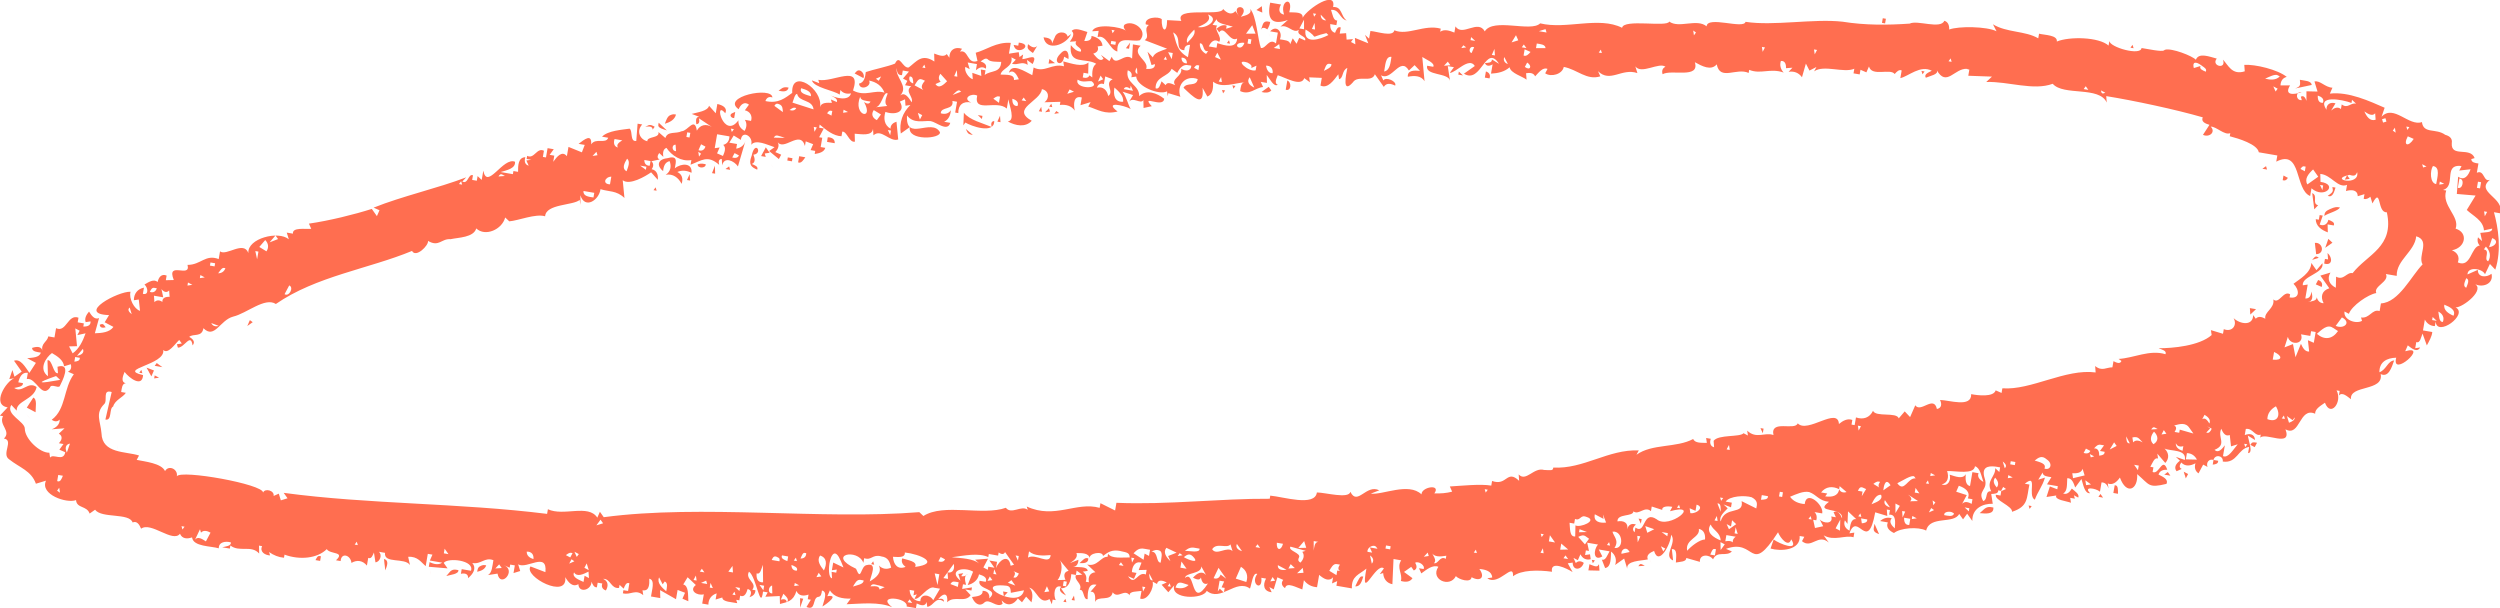 <?xml version="1.0" encoding="UTF-8"?>
<svg id="Réteg_2" data-name="Réteg 2" xmlns="http://www.w3.org/2000/svg" viewBox="0 0 376.89 91.72">
  <defs>
    <style>
      .cls-1 {
        fill: #ff6e50;
      }
    </style>
  </defs>
  <g id="Réteg_1" data-name="Réteg 1">
    <path id="_119" data-name="119" class="cls-1" d="M326.26,7.58c-.31.29-2.56-.22-3.41-.34-.11,1.22-4.81-.11-4.85-1.07-.04.23-.08.47-.12.7-1.47-1.31-5.92-1.39-7.8-.61.13-.98-1.77-.96-2.68-1.18-.04.23-.08.47-.12.7-1.93-1.15-4.79-.85-6.83-2.12.18.35.36.7.54,1.05-1.45-.73-5.71-.8-7.14-.26.03-.6-.15-1.15-.73-1.32-.55,1.33-4.1-.16-5.22.43-3.38.23-6.7.26-10.13-.29-4.37-.49-10.41.68-14.62.02-.25,1.17-5.77-.96-5.87.68-1.47-1.23-4.18.36-5.63-.72-.31.9-6.88-.45-7.11.94-3.51-1.77-8.43.3-12.35-.67-1.35,1.39-7.07-.89-8.35,1.21-1.03-1.88-3.38.86-4.42-.75-.05.31-.11.62-.16.93-.72-.29-1.52-.56-2.14-.12.03-.15.05-.31.08-.47-2.47-.69-4.98,1.1-6.99.25-.22,1.04-2.54.19-3.61.1-.07.39-.13.78-.2,1.16-.21-.19-.41-.39-.62-.58.17.43.33.86.5,1.28-.67-.27-1.34-.55-2.02-.82.02.32.05.65.07.97-.22-.12-.44-.23-.66-.35.1-.14.21-.28.31-.43-.32.02-.65.05-.97.07-.02-.32-.05-.65-.07-.97-.32.02-.65.05-.97.07.05-.31.11-.62.16-.93-.48-.22-.68.39-.86.81-.59-.17-.76-.73-.73-1.32.31.05.62.11.93.16.04-.23.08-.47.12-.7-.6.05-.71-1-.93-1.6,1.29-.13,1.28,1.36,2.36,1.6-.93-.67-.66-2.13-2.05-2.03.56-2.64-3.79.19-4.59,1.61.1-.92-1.21-.77-2.02-.82.72-2.51-1.5-1.83-.78.35-.84-.15-.85-.85-.46-1.52-.54-.09-1.09-.19-1.63-.28-.52,2.45.23,3.47,2.67,2.61-.38.33-.75.67-1.13,1.01,1.19-.4,1.85,1.09,2.79.48-.51.85,1.23.9.93,1.6-.3-.13-.59-.26-.89-.39-.13.3-.26.59-.39.89-.19-.27-.39-.54-.58-.82-.13.3-.26.59-.39.89-.02-.62-.95-.63-1.55-.74.48-1.12-.52-2.23-1.47-1.21.39.07.78.13,1.16.2-.09.54-.19,1.09-.28,1.63-1.03-.91-1.48.8-2.27.69-.48-1.28-.67-4.88-1.63-5.91.35.8-.7,1-1.4,1.2,1.6-1.8-1.71-2.06-.23-.04l-.58-.82c-.59.68-1.31.29-1.86-.32-.27,1.22-7.43-.45-6.3,1.8-.71-.04-1.42-.08-2.14-.12-.02,2.19-.9,1.61-.81-.14-.52-.46-2.66-.3-2.41.79.16.03.31.05.47.08-.96.69.29,1.69-.63,2.29,1.12.43,2.25.86,3.37,1.29-.82.31-1.93.57-2.14,1.31-.27-.29-.54-.57-.81-.86.2.67.41,1.35.61,2.02.17-.05.34-.1.51-.15.06.72-.69.76-1.32.73.52-1.27-2.3-2.13-.84-3.5-.39-.07-.78-.13-1.16-.2-.04.71-.08,1.42-.12,2.14-1.13-1.01-2.44,1.36-3.07-.28-.12.22-.23.44-.35.66-.43-.31-.85-.62-1.28-.94.13.18.26.36.39.55-.52.62-1.11-.24-1.55-.74.55-.14.88-.53.66-1.08.25-.04.49-.08.74-.11-.08-.87-.83-1.28-1.66-1.48.05.64-.51.8-1.09.77.16-.45.31-.9.47-1.36-.8-.22-1.87-.73-2.37-.16.53.44.08,1.1-.28,1.63.32-.02.65-.05.97-.07-.46.78.96.9.69,1.56-.61,0-1.09-.49-1.51-.98-.32,3.09,2.17,1.82,3.83,2.81-.61.43-.62,1.28-.59,2.06-.14-.1-.28-.21-.43-.31-.18.41-.6.43-1.01.31.04-.23.08-.47.12-.7.23.04.47.08.7.12.01-.56.03-1.11.04-1.67-.91.76-2.54.15-3.8-.17.04.25.08.49.11.74-1.82-.5-2.94,1.05-4.58.18-.07.39-.13.78-.2,1.16-1.14-.55-3.1-1.93-3.53-.36.72-.58,1.19.29,1.51.98-.25.04-.49.08-.74.11.1-.92-1.21-.77-2.02-.82.19-.99,1.9-1.09,1.64-2.6.22.12.44.23.66.35-.19.21-.39.41-.58.62.9.27,1.47-.44,2.37.16-.04-.25-.08-.49-.11-.74.28.21.57.42.85.62.9-1.75-.76-.75-1.55-.74l.12-.7c-.18.13-.36.26-.55.39-.04-.25-.08-.49-.11-.74-.49.08-.98.15-1.48.23.09-.54.19-1.09.28-1.63-2.16-.17-3.73,1.08-5.29,1.49.09.41.18.83.27,1.24-1.6.57-1.33-1.79-2.64-1.41.1-.14.21-.28.31-.43-1.07-.37-1.93.17-1.91,1.35-.13-.18-.26-.36-.39-.55-.45.52-1.25.15-1.9-.08.01.4.02.8.03,1.2-1.9-1.26-2.68,0-3.87.9-.93.17-1.36-2.11-2.06-.59-1.02.44-3.33.9-4.41,1.28-.08.76-.25,1.6-1.02,1.74.1,1.12,1.97.47,1.52-.46,1.08.21,1.94.81,2.32,1.83-1.46-.52-2.92.66-4.74-.33,1.36-4.1-3.05-1.15-5.24-1.61.05.17.1.34.15.51-.37-.14-.75-.29-1.12-.43.33,1.11,3.26,1.49,4.19,2.15.04-.23.08-.47.12-.7.38.5.97.64,1.59.51-.31,1.26-2.46.7-3.38.14.51.31,1.49.61,1.24,1.17-.3-.13-.59-.26-.89-.39.05.17.1.34.15.51-.72-.03-1.61-.08-1.79.65.5-2.75-4.38-5.95-4.19-2.15-1.04.74-2.08,1.67-4.04,1.23.16-.5.55-.73,1.05-.54-.04-1.72-7.78-.1-5.09,1.77.31-.72.87-1.22,1.56-.69-.21.28-.42.57-.62.85.8.18,1.17.87.93,1.6-.31-.05-.62-.11-.93-.16.35.53.28,1.13-.04,1.67-.62-.34-.99-.89-.93-1.6-2.22,3.03-3.79-3.23-1.98-1.06.37-.84-.42-1.22-1.2-1.4-.08.47-.16.93-.24,1.4-.34-.38-.67-.75-1.01-1.13-.2.81-1.7.97-2.61,1.23.37.14.75.29,1.12.43-.56.02-.49.64-.43,1.12.49-.02.51-.47.39-.89.65.43,1.29.86,1.94,1.29-.88-.5-1.75-.31-2.25.57-.32-2.16-1.37.08-2.29.09-.88.43-2.13-.06-2.45,1.02-.35-.3-.7-.6-1.05-.9.23.98-1.75.61-1.67,1.39-1.2-.29-1.66-1.6-.77-2.53l-.7-.12c-.07.87-.14,1.73-.2,2.6-.98.16-.5-1.46-1-1.85-1.05.16-3.3.29-4.16,1.21.31.05.62.11.93.16-.36,1.01-1.89-.06-2.57,1,.12-1.7-1.04-.73-1.9-.08.31.05.62.11.93.16-.14.37-.29.75-.43,1.12-.67-.27-1.34-.55-2.02-.82-.08.47-.16.93-.24,1.4-.73-.9-1.51.08-2.06.85.05-.31.11-.62.16-.93-.23-.04-.47-.08-.7-.12.21-.28.42-.57.62-.85-.31-.05-.62-.11-.93-.16-.08.47-.16.93-.24,1.4-.16-.03-.31-.05-.47-.08.05-.31.11-.62.16-.93-1.08-.54-1.45,1.31-2.53.77-.03.16-.05.31-.08.47.23.04.47.08.7.12-.25.04-.49.08-.74.11.12.26.23.52.35.78-.61-.16-.68-.72-.5-1.28-1.08.04-1.11,1.24-1.1,2.21l-.7-.12c-.03.16-.05.31-.08.47-.62-.11-1.24-.21-1.86-.32.92-.27,2.29-.53,2.18-1.55-1.79-.78-4.21,4.36-4.78,1.34-.08.47-.16.93-.24,1.4-.21-.19-.41-.39-.62-.58-.04.23-.08.47-.12.7l-.7-.12c.04-.23.08-.47.12-.7-.7-.3-.75,1.44-1.6.93.19-.21.39-.41.58-.62-4.27,1.64-9.64,2.83-13.96,4.57.3.13.59.26.89.39-.13.3-.26.59-.39.89-.26-.36-.51-.73-.77-1.09-2.62.84-6.43,1.78-9.48,2.22.12.26.23.52.35.78-.88.08-2.88-.27-2.76.73-.31-.05-.62-.11-.93-.16.1.34.2.67.31,1.01-1.55-1.33-6.25-.15-6.1,2.07-.7-1.92-3.3.5-4.27-.25-.07.39-.13.78-.2,1.16-2.01-.77-2.69.89-4.7.88.55,2.11-3.26-.7-2.07,2.28-.4.01-.8.02-1.2.03l.12-.7c-.75-.32-1.2.23-1.36.97-.56-.51-1.34,0-1.98.38.53.45.69,1.65-.24,1.4.05-.31.11-.62.16-.93-.97.19-1.52.91-1.52,1.9.25-.04.49-.08.74-.11.06.57.13,1.14.19,1.71-.88-.26-1.72-1.87-1.43-2.88-1.84-.11-8.31,3.35-3.24,3.52-.22.36-.44.72-.66,1.08.44.23.88.47,1.32.7-.59.82-1.74.93-2.8.96.21-.76.42-1.53.63-2.29-.68.29-1.14-.39-1.51-.98-.4.47-.71,1.01-.51,1.59.25-.04.49-.08.74-.11.05.64-.51.8-1.09.77.03-.16.05-.31.08-.47-.31-.05-.62-.11-.93-.16.04-.23.08-.47.12-.7-1.62-.61-1.83,2.32-3.38,1.58-.08.47-.16.93-.24,1.4-.31-.05-.62-.11-.93-.16-.15.85-1.2,1.06-.86,2.25-.14-.8-.91-.74-1.59-.51.02.57.77.62,1.32.7-.19.77-1.26.76-2.06.85.44.23.88.47,1.32.7-.33.5-.65,1.01-.98,1.51-.6-.84-1.32-2.19-2.32-1.83.39.55.77,1.09,1.16,1.64-.36.26-.73.52-1.09.77-.1-.34-.2-.67-.31-1.01-.16.45-.31.9-.47,1.36.25-.04.49-.08.74-.11-1.22.42-3.47,3.99-.99,4.38-.39.41-.78.83-1.17,1.24.16.03.31.05.47.08-.69,1.35,1.31,2.24.14,3.38,1.54.24-.42,2.33.78,3.13,1.61,1.28,3.34,1.71,4.04,3.68.51-.15,1.01-.31,1.52-.46-.96,2.1,3.14,3.47,4.53,2.93.1,1.28,1.63.81,2.05,2.03.27-.19.54-.39.82-.58,1,1.35,5.15.43,5.66,1.92.66-.28,1.03.34,1.28.94,1.49-1.11,4.79,2.19,5.86.76.32.77,1.08.82,1.82.55.17,1.42,2.87,1.29,4.03,1.65-.03-.98,1.06-1.12,1.83-.89.05.56-.79.6-1.32.73.39.07.78.13,1.16.2.03-.16.05-.31.08-.47,1.37,1.09,3.15-.14,4.34,1.22-.01-.4-.02-.8-.03-1.2.16.03.31.05.47.08-.4.88.47,1.37,1.2,1.4-.05-.17-.1-.34-.15-.51.68.48,1.43.79,2.25.86.03-.16.05-.31.08-.47,2.26.84,4.95.59,6.37-.83.49.82,2.84.34,1.39,1.68.23.04.47.08.7.12.09-1.37,1.53-.89,1.63.28.84-.51,1.71-.36,2.33.4.07-.39.13-.78.2-1.16.48.22.68-.39.86-.81.08.49.15.98.23,1.48.68-.05,1.07-1.14.51-1.59.31.05.62.11.93.16-.21,1.69,2.99.66,3.76,1.84-.09-.41-.18-.83-.27-1.24,1.44-.11,1.99.87,2.64,1.41.11-.62.21-1.24.32-1.86.23.04.47.08.7.12-.13.3-.26.59-.39.89.62.11,1.24.21,1.86.32-.57.4-1.27.22-1.9-.08-.04.23-.08.47-.12.7.94.08,1.89.16,2.83.24-.19-.27-.39-.55-.58-.82.6-.85,4.67-.42,4.11,1.18l-1.4-.24c-.04.23-.08.47-.12.7.59-.13,1.14,0,1.08.66.75-.64,1.33-1.48.63-2.29,1.32.26,1.89-.94,3.19-.42-.16.82-.19,1.97-.86,2.25.49-.08.98-.15,1.48-.23.42,2.29,2.95-.49.94-1.28.3.13.59.26.89.39.03-.16.05-.31.08-.47.23.04.47.08.7.12-.07.39-.13.78-.2,1.16.34-.1.67-.2,1.01-.31-.1-.34-.2-.67-.31-1.01,1.29.8,4.44-2,4.11,1.18-.75-.29-1.5-.58-2.25-.86-1.07,1.52,5.66,5.05,5.24,1.61.46.79,1.11,1.58,1.98,1.06.06,1.42,1.99.91,1.98-.38.16.41.36.89.81.86.04-.23.08-.47.12-.7.23.04.47.08.7.12-.19.5.04.89.54,1.05.41-.7.35-1.41-.42-1.75,1.14-.05,1.15,1.52,2.4,1.37.03-.16.05-.31.08-.47.21.19.41.39.62.58.17-.43.38-1.03.86-.81-.07.39-.13.78-.2,1.16-.23-.04-.47-.08-.7-.12-.03.16-.05.31-.08.47,1.19.31,1.89-.7,3.07.28-.04-.25-.08-.49-.11-.74,1.01.19,1.06-.88,1.02-1.74.94.19.36,1.81.26,2.68.47.08.93.16,1.4.24-.01-.4-.02-.8-.03-1.2.8.46,1.6.91,2.4,1.37.08-.47.16-.93.24-1.4.37.14.75.29,1.12.43-.13.3-.26.59-.39.89.3.13.59.26.89.39-.07-.87.09-2.34-.77-2.53.22-.36.44-.72.66-1.09.41.39.83.78,1.24,1.17-1.1.83.22,1.67,1.2,1.4-.08.47-.16.93-.24,1.4.31.05.62.11.93.16,0-.83.46-1.45,1.25-1.7-.05.31-.11.62-.16.93.34-.1.67-.2,1.01-.31,0,.7,1.53.69,2.25.86-.05-.17-.1-.34-.15-.51.16.03.31.05.47.08.04-.23.08-.47.12-.7.66.3.95-.4,1.13-1.01.65.17.59.73.27,1.24.52-.16.91-.49.9-1.05-.16-.03-.31-.05-.47-.08.81-1.04-1.15-1.54-.5-2.72,1.13.75,1.73,6.04,2.12,3,.23.04.47.08.7.12-.12.22-.23.44-.35.66.72-.04,1.45-.07,2.17-.11.01.4.02.8.03,1.2,1.1-.3,2.02-.38,2.49-1.97.32.77,1.08.82,1.82.55-.04.23-.08.47-.12.7.16.03.31.05.47.08-.22.36-.44.72-.66,1.09,1.43.63.88-1.23,1.69-1.51.55-.01.58-.54.64-.97.95.19.26,1.62.07,2.41.74-.43,2.59-1.86.74-1.55.13-.3.26-.59.39-.89.64,1.06,1.89,1.28,3.14,1.25-.21.28-.42.57-.62.85,2.26-.08,4.83-.41,6.87.45-2.56-1.96,2.49-1.47,2.18-.11.47.08.93.16,1.4.24l.12-.7c.58.29,1.3.51,1.48-.23.04.25.08.49.11.74,1-.11,1.24-1.69,2.53-.77-.02-.49-.47-.51-.89-.39.83-1.02,1.52-.94,1.36.47,1.07-1.09,2.69.16,3.54-1.07-.27-.29-.54-.57-.81-.86.31.05.62.11.93.16.03-.16.05-.31.08-.47-.49.08-.98.15-1.48.23.04-.23.08-.47.12-.7.16.03.31.05.47.08-.16-.61-.37-1.39.28-1.63-.3.25-.65.44-1.01.31.1-.14.21-.28.31-.43-.25.04-.49.08-.74.11.1.34.2.67.31,1.01-1.95-1.57.56-2.17,1.91-1.35-.27.67-.55,1.34-.82,2.02.87-.22,1.54-.75,1.71-1.62.6.18,1.31.47,1.01,1.13-.31-.05-.62-.11-.93-.16-.42,1.41,3.13,1.15,1.47,2.65.08-.7-.3-1.15-1.01-1.13.07.78-.9.83-1.6.93.3.85,1.1,1.61,1.9.8.77-.61,1.85.94,2.72.22-.05-.17-.1-.34-.15-.51.82.93,1.8.71,2.45-.3.21.19.41.39.62.58.21-.28.42-.57.62-.85.27.29.54.57.81.86.2-.8.25-1.65-.34-2.21,1.13.24,1.48,2.69,3.06,1.72.12.26.23.52.35.78.04-.23.08-.47.12-.7.16.03.31.05.47.08-.37-.7-.28-2.41.82-2.02-.54.58.15,1.03.73,1.32-.26-.36-.52-.73-.77-1.09,1.16.03,1.49-1.06,1.56-2.13.23.04.47.08.7.12-.35.86,1.08,1.3.57,2.25.72-.14.48,1.54,1.2,1.4-.01-1.06.06-2.47,1.33-2.17-.3.35-.6.7-.9,1.05.8-.07.72.88.69,1.56.36-1.07,2.39.02,2.65-1.47.8,1.05,1.76-.61,2.56.44-.05-.64,1.14-.54,1.79-.65-.07.39-.13.78-.2,1.16,1.09.38,2.14-1.61,1.87-2.56.22.12.44.23.66.35.18-.74.9-.51,1.48-.23-.26.12-.52.23-.78.35.34.38.67.75,1.01,1.13.3-.35.6-.7.9-1.05-.68,2.18,4.44,2.14,4.89.83,2.1,1.77,4.43-1.89,6.52-.33.26-.65.42-2.53,1.1-2.21-1.12,1.52.82,2.74.62.58.23.04.47.08.7.12-.53.99-.35,1.93.85,2.06-.12-.26-.23-.52-.35-.78.22.12.44.23.66.35.18-.61.37-1.22.55-1.82.3.13.59.26.89.39-.39.45-.21.93.27,1.24.21-1.01,1.79-.05,2.6.2.08-.47.16-.93.24-1.4.48.65,1.17,1.01,1.98,1.06.11-.62.21-1.24.32-1.86.65.57,1.47,1.09,2.1.36-.05.31-.11.62-.16.93.26-.12.52-.23.78-.35-.04.23-.08.47-.12.7.78.13,1.55.26,2.33.4-.07-1.88,1.07-2.05,2.19-2.98-.98,5.32,1.46-1.08,2.64-.03-.21.28-.42.57-.62.85.17-.05.34-.1.51-.15.05.87.53,1.51,1.39,1.68.06-1.27.11-2.54.17-3.8.39.07.78.13,1.16.2-.75,1.12.25,2.03-.05,3.11.67.19,1.38.19,1.75-.42-.43-.31-.85-.62-1.28-.94.36-.26.73-.52,1.09-.77.13.18.26.36.39.55.54-.22.48-.71.2-1.16.47-.32,1.55.37,1.28.94-.23-.04-.47-.08-.7-.12.12.26.23.52.35.78.78-.57,1.72-1.35,2.57-1-1.29,1.91,1.74,3.24,2.64,1.41.44.51,2.27,1.09,2.37.16,1.32.74,2.1.02,1.17-1.24.91.08,1.88.32,1.94,1.29-.25.04-.49.08-.74.11,1.7,1.26,3.99-2.58,3.88-.3,1.22-.96,3.77-.97,5.87-.68-.3-1.75,2.24-.51,3.11.05-.24-.44-.49-.88-.73-1.32.25-.04.49-.08.74-.11,0,1.28,1.34,1.15,1.67.04-.4-.3-.85-.34-1.2.03-.12-.26-.23-.52-.35-.78.22.12.44.23.66.35.13-.3.26-.59.39-.89.31.63.87.92,1.55.74-.04-.25-.08-.49-.11-.74-.25.04-.49.08-.74.11.04-.23.08-.47.12-.7.16.03.31.05.47.08-.09-.41-.18-.83-.27-1.24.54.09,1.09.19,1.63.28-.73.81-.72,2.6.65,1.79-.18-.35-.36-.7-.54-1.05.54.09,1.09.19,1.63.28-.31.51-.61,1.49-1.17,1.24.17.43.33.86.5,1.28.95-.14.84-1.57.9-2.48.66.5.88,1.24.61,2.02.45-.32.91-.64,1.36-.97.15.51.31,1.01.46,1.52-.15-1.21,2.02-1.16,3.11-1.39-.28-.66.34-1.03.94-1.28.71,2.41,2.55-1.09,2.57-2.44.97,1.22-1.3,3.17.3,3.88-.06-.57-.13-1.14-.19-1.71.91-.08.62,1.24.61,2.02.59-.12,1.61-.09,1.56-.69.69.2,1.37.39,2.06.59-.1-1.2,1.45-1.17,1.98-.38.61-1.38,1.99-.33,2.84-1.19-.3-.13-.59-.26-.89-.39,4.56-1.69,3.49,4.22,7.85-2.5.32.85,1.6,2.4,1.98,1.06,1.28,1.92-1.79.67-2.64.03-.15.45-.31.91-.47,1.36,1.48.45,4.55.3,4.39-1.89.23.04.47.08.7.12-.12.22-.24.44-.35.66,1.44,1.22,2.42-1.21,4.04.21-.26-.36-.51-.73-.77-1.09,1.57.92,3.28-.09,4.5.29.04-.23.08-.47.12-.7-.25.04-.49.08-.74.11,1.24-3.47,2.73,3.19,3.89-3.17.61.18,1.22.37,1.82.55-.02-.32-.05-.65-.07-.97.16.03.31.05.47.08l-.12.7c1.08-.1.92,1.17.85,2.06-.48-.43-.94-.99-.46-1.52-.64-.21-1.25-.03-1.75.42.39.07.78.13,1.16.2-.32.75.23,1.28.93,1.6.94-.77,3.63-.99,4.85-.37.55-2.31,4.19-.92,4.98-2.51.19.27.39.54.58.82.21-.28.42-.57.62-.85.26.37.52.73.78,1.09-.06-1.88,1.6-2.64,3.08-2.59-.08-.49-.15-.98-.23-1.48.46-.02,1.1-.02,1.05-.54.15.03.31.05.47.08l-.12.7c-.23-.04-.47-.08-.7-.12-.28.81,2.52,1.68,2.44,2.57,2.51-.82,2.17-2.11,2.62-4.11-.23-.04-.47-.08-.7-.12,2.04-1.66.34,1.78,1.51,2.41.46-1.26,1.15-2.01,1.53-3.33-.34.1-.68.2-1.01.31.22-.36.44-.72.66-1.08.02.58.77.61,1.32.7-.22.36-.44.72-.66,1.08.54.09,1.09.19,1.63.28-.03.16-.05.31-.08.47-.38-.14-.75-.29-1.12-.43-.17.53-.34,1.06-.51,1.59.49-.08.98-.15,1.48-.23-.32.67,1.56.84,2.21,1.1-.04-.25-.08-.49-.11-.74.23.04.47.08.7.12-.05-.17-.1-.34-.15-.51.22.12.44.24.66.35.23-.51-.53-.97-.97-1.36-.31.52-.74.98-1.32.73.7-.28.57-1.46.63-2.29.71-.05.97.75,1.2,1.4.31-.43.62-.85.94-1.28.27.79.46,2.24,1.31,2.14-1.1-1.07.83-.78,1.48-.23.08-.47.16-.93.24-1.4.55-.01.89.38,1.05.9-.04-.25-.08-.49-.11-.74.76.32,1.37-.24,1.83-.89,1,2.72,2.76,1.8,2.6-.52,1.9,1.62,1.66,2.15,4.42,1.47.33-.71-.57-1.08-1.2-1.4.17-.59.73-.76,1.32-.73-.72-2.05-1.23.82-2.21.34l.12-.7c-.15-.03-.31-.05-.47-.08.31-.51.61-1.49,1.17-1.24-.04-.25-.08-.49-.11-.74.4.47.8.93,1.2,1.4.64-.7.55-1.52-.11-2.17.91.44,3.36.06,3.06,1.72-.45-.16-.9-.31-1.36-.47.2.2.42.39.62.58-.56.42-.97.99-.51,1.59.26-.11.52-.23.78-.35-.46-.19-.32-.61-.07-.97.58.64,1.39.52,2.14.12-.19.6-.07,1.17.46,1.52.23-.44.47-.88.7-1.32.22.12.44.23.66.35-.26-.64.23-1.29.9-1.05-.04.23-.08.47-.12.7.41-.03.85-.13.82-.58-.23-.04-.47-.08-.7-.12.21-.9,1.5-.69,1.4.24,2.17.32,2.3-1.99,3.97-2.2-.05.31-.11.62-.16.93.83-.02.05-1.89-.03-2.64.36.22.72.44,1.08.66-.06-.9-.78-1.05-1.55-.74.05-.31.11-.62.16-.93,1.06-.16,1.34,1.17,2.25.86-.03.16-.05.31-.08.47.74-.89,4.85,1.57,3.81-1.27,2.22,1.23,2.05-3.43,4.47-2.35-.04-.72.84-1.21,1.48-1.66.86,2.29,2.68-.14,1.75-1.86.16.03.31.05.47.08-.04.23-.08.47-.12.7.5-.6,1.25.13,1.82.55-.24-2.2,4.99-1.13,4.48-3.79,1.2.57,1.66-1.01,2.03-2.05-.97.06-1.15,1.38-2.22,1.78-.02-1.56,1.09-2.15,2.53-2.2-.8,3.18,5.05-2.06,1.36-.97.13-.3.26-.6.39-.89.61.49,1.41,1.14,1.86.32-.25.04-.49.08-.74.11.05-.31.11-.62.16-.93.57.26.72-.75.94-1.28.22.6.43,1.19.65,1.79.36-.66.78-1.39.82-2.02-.47-.08-.93-.16-1.4-.24.09-.54.19-1.09.28-1.63.32.6.83.96,1.51.98.04-.23.08-.47.12-.7.16,2.46,5.02-1.09,3-2.12,1.08.06,4.67-2.77,2.77-3.6,1.22.74,3.03.08,2.65-1.47-.76.6-2.09.58-2.06-.59-.52.23-1.04.46-1.56.69,0-1.22,2.23-.93,2.64-.03.25-.52.49-1.03.74-1.55.27.28.54.57.81.86.98-2.97.43-6.38-.2-8.66.31.05.62.11.93.16.75-2.35-3.83-3.2-1.53-5.05-1.01.43-.82-1.58-1.98-1.06.08-.47.16-.93.24-1.4-.49-.06-1.06-.14-1.08-.66.17-.05.33-.1.51-.15-.66-1.77-3.61-.02-3.45-2.26.11-.62-.22-1.04-.99-1.25-1.39-1.03-3.28-.09-3.51-1.92-1.97.71-4.25-2.75-6.09-.8.16-.45.31-.9.47-1.36-2.21-.96-5.42-2.47-8.26-2.13.13-.3.26-.59.39-.89-1.15-.07-1.84-1.13-2.71-.94.15.5.31,1.01.46,1.52-.56-.01-1.11-.03-1.67-.04,0,.48,0,.96,0,1.44-.15-.43-.4-.9-.85-.62.05.17.1.34.15.51-.92.1-1.01-1.32-.03-1.2-1.15.41-2.69.52-1.74-1.02-.48,0-.96,0-1.44,0,.01-.63.32-1.13.94-1.28-1.33-1.09-4.76-1.93-6.4-1.81.02.32.05.65.07.97-1.95.62-2.48-.95-3.29-1.76.58,1.56-1.84.96-.93-.16-1.07-.27-2.72-.97-3.15.18-.49-.57-3.68-1.82-4.66-1.51ZM321.33,6.98c-.05.07-.1.14-.15.21.15.03.31.05.47.08-.05-.17-.1-.34-.15-.51-.05.07-.11.14-.16.21ZM343.36,11.34c.11.06.22.12.33.18-.57.59-1.41.54-2.21.34.57-.25,1.47-.74,1.89-.52ZM331.87,9.86c.64.44.79.54.68.95-.43-.17-1.03-.38-.81-.86-.34.1-.67.2-1.01.31-.25-.93.25-1.05,1.15-.4ZM346.75,12.51c.07.53-.36.68-.74.83.83-.18,1.66-.36,2.49-.53-.03-.65-1.12-.64-1.78-.78.01.16.02.32.04.49ZM329.6,9.83c.13.18.26.36.39.55-.13-.18-.26-.36-.39-.55ZM283.78,3.1c-.02.12-.04.23-.06.35.15.03.31.05.47.08.04-.23.08-.47.12-.7-.15-.03-.31-.05-.47-.08-.02.12-.04.23-.06.35ZM352.29,14.42c.13.18.26.36.39.55-.13-.18-.26-.36-.39-.55ZM342.71,13.02c.22.12.44.23.66.35-.1.14-.21.28-.31.43-.12-.26-.23-.52-.35-.78ZM354.58,15.05c.21.19.41.39.62.58-.82-.21-1.26.82-2.17.11l-.12.7c-.48-.41-1.03-.17-1.48.23.22-.36.44-.72.66-1.09-.72-.24-1.41.11-1.36.97-1.54-2.26,2.33-1.58,3.77-1.03.03-.15.05-.31.08-.47ZM349.42,14.41c.56.17,1.02.51.77,1.09-.64.05-.8-.51-.77-1.09ZM356.44,16.8c.53.35,1.19.8,1.63.28.03.32.05.65.07.97-.85.28-1.36-.48-1.7-1.25ZM358.46,17.62c.13.18.26.36.39.55-.13-.18-.26-.36-.39-.55ZM359.62,17.82c.06.17.1.34.15.51-.17.05-.33.1-.51.15-.05-.17-.1-.34-.15-.51.17-.05.34-.1.51-.15ZM362.76,19.08c.16.03.31.05.47.08-.1.14-.2.28-.31.43-.05-.17-.1-.34-.15-.51ZM361.05,19.26c.04.25.08.49.11.74-.14-.1-.28-.21-.43-.31.11-.14.21-.28.31-.43ZM294.07,8.81c.05.17.1.34.15.51-.15-.03-.31-.05-.47-.08.1-.14.21-.28.31-.43ZM362.99,20.55c.3.13.6.26.89.39-.78,1.24-1.65,1.05-.89-.39ZM314.44,13c.13.18.26.36.39.55-.23-.04-.47-.08-.7-.12.1-.14.2-.29.31-.43ZM316.73,13.63c.22.12.44.23.66.35-.44.21-.59.13-.66-.35ZM296.66,10.45c.08.01.16.03.23.04-.05.31-.11.62-.16.93,1.19.04,2.38.09,3.57.13-.28.27-.57.54-.86.81,3.31-.11,7.13,1.36,10.02.27,1.62,1.88,7.01.31,8.14,2.83-.03-.32-.05-.65-.07-.97,4.16.67,10.49,2.02,14.55,3.2-.3.66.4.95,1.01,1.13-.33.5-.65,1.01-.98,1.51.94.44,1.98-.4,1.17-1.24.83-.04,2.08,1.36,2.95.98-.03.15-.05.31-.08.47,1.34.35,4.16,1.2,4.38,2.42.93.16,1.86.32,2.79.48-.05.31-.11.62-.16.93,3.87-1.98,2.75,4.22,5.11,5.18.07-.39.13-.78.2-1.16,1.95,1.7,4.11-.59,1.36-.97,0-.4-.02-.8-.03-1.2,1.68.14,2.63,2.23,4.03,1.65-.05.31-.11.62-.16.93.84-.24,1.74-.2,1.78.78.34-.1.68-.2,1.01-.31-.04.23-.08.47-.12.7.36.13.71-.06,1.01-.31.1.34.21.67.31,1.01,1.39-2.65.67,1.46,2.17,1.33,1.16,5.25-2.95,6.34-5.16,9.18-.9-.2-1.32,1.17-2.49.53-.01.56-.03,1.11-.04,1.67-.97-.48-1.38-1.34-.81-2.29-.51.15-1.01.31-1.52.46.45.63.9,1.27,1.35,1.91-1.1.34-1.39,1.25-.86,2.25-.55.01-.89-.38-1.05-.9.05.56-.79.61-1.32.73.8-.14.74-.91.51-1.59-.02.59-.27,1.09-.9,1.05.12-.7.24-1.4.36-2.1-.25.04-.49.08-.74.11-.17-1.41,3.29-1.77,2.96-3.33-.3.35-.6.7-.9,1.05-.26-.36-.51-.73-.77-1.09-.07,1.53-1.76,2.42-2.69,3.14.91.9,1.02,2.32-.59,2.06.03-.15.05-.31.08-.47-1.01-.65-1.66,1.56-2.53.77.24,1.36-1.42,1.87-1.21,2.91-.49-.27-1.05-.44-1.44,0-.13-.18-.26-.36-.39-.55-.03,1.7-1.99,1.38-2.95.46.61,1.13-.28,2.16-1.48,1.66-.04.23-.08.47-.12.7-.61-.18-1.22-.37-1.82-.55.04.25.08.49.11.74-1.84,1.64-5.9,2-8.01,1.99.48.19,1.29.37,1.05.9-2.4-.73-4.79.59-7.07.71.14.1.28.21.43.31-.2.52-.77.25-1.2.03-.05.31-.11.62-.16.93-.89-.02-1.58.66-2.6-.2.02.32.05.65.07.97-4.54-.61-9.73,2.72-14.06,2.39-.04.23-.08.47-.12.7-.3-.13-.6-.26-.89-.39-.32,1.06-2.73.76-3.69.57.07,2.09-3.32.89-4.7.88.3.61.25,1.22-.47,1.36-.47-2.14-2.45.65-3.26-.56-.26.59-.52,1.19-.78,1.78-.27-.28-.54-.57-.81-.86-.3.35-.6.7-.9,1.05-.33-1-3.47-.14-3.88-1.14-.5,1.05-1.48,1.38-2.57,1-.07.39-.13.78-.2,1.16-.15-.03-.31-.05-.47-.08.04-.23.08-.47.12-.7-.72-.27-1.42.11-2.02.61-.15-2.67-4.76,1.49-6.21-.1-.42,1.17-4.17-.62-3.66,1.77-1.26-.49-2.59.66-3.96-.67.04.25.08.49.11.74-.22-.12-.44-.23-.66-.35-.53.63-3.79.16-4.51,1.15.02.32.05.65.07.97-.61-.16-.68-.72-.5-1.28-.23-.04-.47-.08-.7-.12.04.25.07.49.11.74-.76-.03-1.79.08-2.06-.59-2.52,1.37-6.21.68-8.55,2.38.12-.22.23-.44.35-.66-4.62-.18-8.33,2.85-12.9,2.59-.02.5-.33.4-1.38.36-1.55-.46-2.73,1.87-3.83.67.02.32.05.65.07.97-1.89-1.8-1.8.85-4.08.02-.04.23-.08.47-.12.7-1.59-.29-4.78.05-6.25.13.12.26.23.52.35.78-.86.23-1.76.3-2.68.26,1.05-1.48-1.96-.98-1.94.15-1.94-1.86-5.85.12-7.65-.11.43-.17.86-.33,1.28-.5-1.96-.99-3.3,2.41-4.35.22-.24,1.11-3.7.12-5.05.1-.29,2.19-5.06.65-7.03.48-.03.16-.05.31-.08.47-7.44-.05-15.33.94-23.11.61-.07.39-.13.78-.2,1.16-.74-.37-1.47-.73-2.21-1.1-.04.23-.08.47-.12.7-3.5-.99-6.77,1.76-10.99-.2.05.17.1.34.15.51-.94-.78-2.47.77-3.3-.32-3.44,1.25-9.38-.72-12.43,1.24-.21-.19-.41-.39-.62-.58-14.78,1.19-32.78-1.21-47.57.76-.19-.27-.39-.55-.58-.82-.13.3-.26.59-.39.89-1.36-2.1-5.09-.15-7.45-1.27l-.12.7c-13.38-1.67-26.77-1.43-39.71-3.17.19.27.39.55.58.82-.34.1-.67.2-1.01.31-.1-.34-.2-.67-.31-1.01-.26.12-.52.23-.78.35.16-.81-1.3-1.22-1.59-.51.05-1.26-12.34-3.48-13-2.46.21-1.05-1.22-1.77-1.78-.78-.53-1.19-3.08-1.44-4.27-1.69.12-.22.23-.44.35-.66-1.97-.65-5.57-.24-5.66-3.36-.15-1.83-.98-2.98.39-4.37.61-.5-.33-2.29,1.15-1.84-.32,1.38-.63,2.77-.95,4.15,1.04.23.53-1.71,1.17-1.96.24-.97,1.49-1.38,1.91-2.07-.23-.04-.47-.08-.7-.12.09-.54.13-1.3.7-1.32-.8-.19-.45-1.06-.19-1.71.71.94,2.68,2.4,2.79.48-4.03-.93,3.43-1.51,3.04-3.79.71.71,1.75-.89,2.41-1.51.13.18.26.36.39.54-.25.04-.49.08-.74.11.05.17.1.34.15.51.99.03,1.94-2.29,2.21-.34.47-.52.04-.98-.5-1.28.58-.55,1.91.12,2.14-1.31,1.69,1.71,2.49-1.23,4.49-1.75,2.04-.48,4.79-2.98,6.43-1.9,6.06-4.19,14.01-5.3,20.53-8,.56,1.1,2.51-.81,2.41-1.51,1.66.98,2.01-.38,3.4-.26,1.16-.26,3.47-.24,3.87-1.62,1.36,1.29,3.9.16,4.36-1.65.21.19.41.39.62.58,1.34-.1,3.98-1.2,5.4-.76.12-1.89,4.23-1.61,5.21-2.47.04.25.08.49.11.74,0-.48,0-.96,0-1.44.67,2.16,2.82.74,3.03-.92,1.21.4,2.43.17,3.61,1.33-.09-.89-.17-1.79-.26-2.68,1.02.83,3.44-.59,4.28-1.19.34.38.67.75,1.01,1.13.08-.76-.15-1.44-.93-1.6.3-.4.34-.85-.03-1.2.41-.09.83-.18,1.24-.27-.46-.19-.33-.61-.07-.97.21.19.41.39.62.58-.09-.55-.07-1.14.47-1.36.79,1.17,2.24,2.12,3.76,1.84l-.12.7c1.68-.63,2.56-1.52,4.31.02-.12-.42-.1-.87.39-.89.02.32.05.65.07.97.29-1.39,1.8-.68,2.37.16.38-1.29.76-2.59,1.14-3.88-.18.69-.71,1.09-1.4,1.2.04-.23.08-.47.12-.7-.39-.07-.78-.13-1.16-.2.22-.36.44-.72.66-1.08.36.22.72.44,1.08.66.17-1.57,1.95-.5,1.55.74.72-.88,2.4,0,3.53.36-.27.19-.55.39-.82.58.49.4.98.81,1.47,1.21.12-.22.23-.44.35-.66-.3-.13-.59-.26-.89-.39.46-.48.68-1.08.28-1.63.92,1.69,3.46-1.86,4.19.71.04-.23.08-.47.12-.7.37.14.75.29,1.12.43-.13.3-.26.59-.39.89.23.04.47.08.7.12-.03.16-.05.31-.08.47.67-.11,1.41-.28,1.6-.93-.23-.04-.47-.08-.7-.12.08-.47.16-.93.24-1.4-.15-.03-.31-.05-.47-.08.23-.44.47-.88.7-1.32-.23-.04-.47-.08-.7-.12.03-.15.05-.31.08-.47,1,.85,2.1,1.73,3.29,1.76.04-.23.08-.47.12-.7.72-.04,1.04,1.7,1.9,1.52-.01-.4-.02-.8-.03-1.2,1.01.06,2.61.4,2.76-.73.02.32.05.65.07.97,1.19-1.08,2.43,1.07,3.73.63-.09-.89-.17-1.79-.26-2.68-.52.16-.91.49-.9,1.05-.94-.53-1.08-1.52-.77-2.53,1.39.51,3.13.08,2.18-1.55.26-.12.52-.23.78-.35.02.32.05.65.07.97.25-.04.49-.08.74-.11-1.2,1.17-1.71,2.65-1.45,4.3.45-.32.91-.64,1.36-.97-.41,2.13,4.72,1.79,4.54.77-1.25-2.2-5.22,1.55-4.96-2.52,1,1.31,2.49.74,3.57.85.86.15,2.54,1.68,2.95.26-.31-.05-.62-.11-.93-.16.68-.33.97-.99,1.02-1.74-.35.53-.92.65-1.52.46-.01-1.06,2.03-.42,1.75-1.86.23.04.47.08.7.12-.09.54-.19,1.09-.28,1.63.15.03.31.05.47.08-.04-1.24.75-1.86,1.95-1.59-1.4-.59-.04-1.49.9-1.05-.59,2.72,2.91.57,4.46,1.96.08-.47.16-.93.24-1.4.16,1.04,1.09,3.19-.09,3.34,1.16.66,2.68.94,3.61-.1-3.24-1.82,1.33-2.91,1.53-4.77,1.06.2,1.22,1.39.38,1.98.8-.02,1.61-.05,2.41-.07-.03.16-.05.31-.08.47.9-.09,1.75.11,2.25.86-.22-.99-.19-2.34,1.06-1.98-.07.39-.13.78-.2,1.16.51-.15,1.01-.31,1.52-.46-.12.22-.23.44-.35.66,1.43.45,2.5,1.25,4.42.75-2.11-1.59.93-.97,1.98-.38-.43-.7-.64-1.87-1.23-2.61.53.17,1.06.34,1.59.51-.22.36-.44.72-.66,1.09.58-.97,1.81.39,2.21-.34.01.4.02.8.03,1.2.41-.09.83-.18,1.24-.27-1.78-1.91,1.72.4,1.87-1.12-1.1-.88-2.69-1.45-3.77-.4.05-1.75-2.13-1.9-1.73-3.89.5.16.73.55.54,1.05.25-.04.49-.08.74-.11.08,1.47,3.45,2.86,4.65,2.23.04.25.08.49.11.74.03-.15.05-.31.08-.47.61.18,1.22.37,1.82.55-.63-1.78.8-3.34,2.61-2.67-.16,1.24-1.66.4-2.14,1.31,1.44,1.37,3.18,3.14,2.87.01.24.44.49.88.73,1.32.84-.35.89-1.35.86-2.25,1.32,1.07,3.34.17,4.78.1-.57.02-.62.77-.7,1.32,1.47.67,2.24-.5,3.46-.61-.12-.26-.23-.52-.35-.78.31.05.62.11.93.16-.01-.4-.02-.8-.03-1.2.44.53,1.06,1.88,1.66,1.48-.57-.22-.19-.93,0-1.44,1.23.38,3.52,1.78,4,.44.28.21.57.42.85.62-.04-.25-.08-.49-.11-.74.63.03,1.27.06,1.9.08-.07.39-.13.78-.2,1.16,1.11.51,1.99-.78,2.69-1.7.04.25.08.49.11.74.7-.16.39-1.33,1.25-1.7-.21,1.05-.81,4.03.83,2.18.75-1.18,2.86.13,3.32-1.23.45.64.9,1.27,1.35,1.91.38-.65,1.08-.51,1.71-.19.31-.65-1.43-1.4-1.78-.78-.12-.26-.23-.52-.35-.78,1.62.95,2.88-2.94,4.2-.72.29-.27.57-.54.86-.81.27.29.54.57.81.86-.84-.08-1.92-.11-1.83.89.97-.19,2-.19,2.52.67-.11-1.22-.22-2.43-.34-3.65.55.39,1.95.89,1.66,1.48-.31-.05-.62-.11-.93-.16-.34,1.55,3.21,1,3.45,2.27-.11-.74-.23-1.48-.34-2.21.31.05.62.11.93.16-.21.28-.42.57-.62.85.81.08,2.91-2.48,3.77-1.03-.54.39-1.09.77-1.64,1.16,2.63,1.64,3.26-4.61,5.29-1.49-.36-.22-.72-.44-1.08-.66.05.52-.59.52-1.05.54.22.54.71.48,1.16.2-.08.47-.16.93-.24,1.4,1.05-.05,2.06-.28,2.8-.96.17.91,1.93,1.36,2.56,1.87-.02-.32-.05-.65-.07-.97.55-.09,1.13-.07,1.36.47.54-.57,1.17-1.43,1.87-1.12-.12.22-.23.44-.35.66.87.61,2.58.16,2.8-.96,2.04.38,3.45,2.07,5.51,1.42-.12-.26-.23-.52-.35-.78,1.85,1.82,3.56-.52,5.94.29-.1-.34-.2-.67-.31-1.01.91,1.26,3.61-.7,4.54.06-.47.21-.58.65-.43,1.12,1.32-.78,5.64.74,4.86-1.81,1.09.6,2.45,1.33,3.3.32.5,2.56,3,.44,4.81,1.3.03-.16.05-.31.08-.47,1.73.72,3.2-.31,5.2.41-.46-.49-.63-1.11-.42-1.75.63-.05.8.51.77,1.09.32-.02.65-.05.97-.07-.19.21-.39.41-.58.62.82-.14,1.54.14,2.02.82.19-.69.39-1.37.59-2.06.18.35.36.7.54,1.05.35-.18.7-.36,1.05-.54-.12.22-.24.44-.35.66,1.46-1.05,4.51.31,6.06-.4-.04.23-.08.47-.12.7.31.05.62.11.93.16.04-.23.08-.47.12-.7.3.13.59.26.89.39.13-.3.26-.59.39-.89.43,1.6,3.21.23,3.88,1.14.29-.34.64-.72,1.05-.54-.07.39-.13.78-.2,1.16,1.24-.28,3.02-2.03,4.74-1.11-.47.24-1.23.52-.9,1.05.64-.29,2.02-.5,1.64-1.16,1.49,2.64,2.68-.32,4.58-.18ZM273.46,7.45c.15.03.31.05.47.08-.12.22-.24.44-.35.66-.04-.25-.08-.49-.11-.74ZM255.25,4.59c.14.1.28.21.43.31-.1.14-.21.28-.31.43-.04-.25-.08-.49-.11-.74ZM287.85,10.14c.22.12.44.23.66.35-.22-.12-.44-.23-.66-.35ZM371.91,24.47c-.12.22-.23.44-.35.66.12-.22.23-.44.35-.66ZM289.75,10.95c.03.08.05.17.08.25.1-.14.21-.28.31-.43-.15-.03-.31-.05-.47-.08.03.08.05.17.08.25ZM265.61,7.07c.15.03.31.05.47.08-.12.22-.24.44-.35.66-.04-.25-.08-.49-.11-.74ZM370.86,25.01c.08.01.15.03.23.04-.12.22-.23.44-.35.66.57-.06,1.14-.13,1.71-.19-.32.95-.93,1.78-1.87,1.12-.07.87-.14,1.73-.2,2.6.94.08,1.89.16,2.83.24-.44.72-.89,1.45-1.33,2.17.94.9,2.49,1.56,2.59,3.08.41-.09.83-.18,1.24-.27.05.64-1.14.54-1.79.65.09.41.18.83.27,1.24-.21-.19-.41-.39-.62-.58-.14.46-.06.9.27,1.24-1.34.15-1.3,3.44-3.31,2.55.32-.83-.07-1.5-.89-1.83,2.06-.37,2.51-2.67.56-3.26.67-1.88-2.17-3.47-1.42-5.75-.16-.03-.31-.05-.47-.08,1.97-.59.05-3.76,2.54-3.64ZM365.15,24.75c.22.12.44.23.66.35-.17.05-.34.1-.51.15-.05-.17-.1-.34-.15-.51ZM366.78,25.03c1.16.15.65,1.75.49,2.72-.95-.12-.95-2.03-.49-2.72ZM274.07,9.47c.13.18.26.36.39.54-.13-.18-.26-.36-.39-.54ZM253.77,6.25c.13.18.26.36.39.55-.13-.18-.26-.36-.39-.55ZM370.77,26.91c.84.07.49,1.69-.24,1.4.08-.47.16-.93.24-1.4ZM373.57,27.39c.15.03.31.05.47.08-.05.31-.11.62-.16.93-.16-.03-.31-.05-.47-.08.05-.31.11-.62.16-.93ZM275.65,11.42c.06.09.13.18.19.27-.13-.18-.26-.36-.39-.55.06.09.13.18.19.27ZM255.4,7.97c.13.18.26.36.39.55-.13-.18-.26-.36-.39-.55ZM233,4.39c.05.17.1.34.15.51-.39-.07-.78-.13-1.16-.2.34-.1.67-.2,1.01-.31ZM367.82,27.37c.22.12.44.23.66.35-.25.04-.49.08-.74.11.03-.16.05-.31.08-.47ZM355.36,25.96c.43,2.17-4.47,1.09-1.15.4.76.26.94.07,1.15-.4ZM347.36,25.08c.08.01.16.03.23.04-.04.23-.08.47-.12.7-.22-.12-.44-.23-.66-.35.14-.19.29-.45.54-.39ZM342.03,24.77c.1.14.19.27.29.41-.19-.27-.39-.55-.58-.82.1.14.19.27.29.41ZM348.72,25.55c.26.36.52.73.77,1.09-.55.39-1.09.77-1.64,1.16-.49-.84.18-1.62.86-2.25ZM353.67,26.75c-.06.11-.12.22-.18.33.25-.04.49-.08.74-.11-.13-.18-.26-.36-.39-.55-.06.11-.12.22-.17.33ZM373.87,29.83c-.11.14-.21.28-.31.43.1-.14.2-.29.31-.43ZM228.54,5.3c.12.26.23.52.35.78-.34.1-.67.2-1.01.31.22-.36.44-.72.66-1.08ZM241.34,7.49c.05.17.1.34.15.51-.16-.03-.31-.05-.47-.08.1-.14.21-.28.31-.43ZM341.34,25.25c-.09.06-.18.13-.27.19.23.04.47.08.7.12-.05-.17-.1-.34-.15-.51-.09.06-.18.13-.27.19ZM231.68,6.56c.54.09,1.3.13,1.32.7-.48,0-.96,0-1.44,0,.04-.23.08-.47.12-.7ZM241.46,8.22c.21.2.41.39.62.58-.21-.19-.41-.39-.62-.58ZM229.73,6.71c.13.18.26.36.39.54l-.7-.12c.1-.14.21-.28.31-.43ZM221.78,5.59c.21.2.41.39.62.58-.23-.04-.47-.08-.7-.12.03-.16.05-.31.08-.47ZM344.19,26.81c-.02.12-.04.23-.06.35.34.13.62-.03.78-.35-.22-.12-.44-.23-.66-.35-.02.12-.04.23-.06.35ZM374.48,31.86c.15.03.31.05.47.08-.12.22-.24.44-.35.66-.04-.25-.08-.49-.11-.74ZM197.95,2.01c.16.03.31.05.47.08-.1.14-.21.28-.31.43-.05-.17-.1-.34-.15-.51ZM199.11,2.21c.27.29.54.57.81.86-.53.02-.83-.33-.81-.86ZM229.85,7.44c.3.13.59.26.89.39-.29.34-.64.72-1.05.54.05-.31.11-.62.16-.93ZM349.76,27.88c.16.03.31.05.47.08-.04.23-.08.47-.12.7-.11-.26-.23-.52-.35-.78ZM351.68,28.57c.09.43-.42.71-.76.95.73.34.97-.59,1.17-1.24-.15-.03-.31-.05-.47-.08.02.12.04.25.06.37ZM189.82,1.22l-.41.29c.3.13.59.26.89.39-.02-.32-.05-.65-.07-.97-.14.1-.27.19-.41.29ZM359.69,30.05c.13.18.26.36.39.54-.13-.18-.26-.36-.39-.54ZM225.3,7.39c.02.32.05.65.07.97-.16-.03-.31-.05-.47-.08.13-.3.26-.59.39-.89ZM345.08,27.92c.11.06.22.12.33.18-.22-.12-.44-.24-.66-.35.11.06.22.12.33.18ZM220.61,6.83c.14.1.28.21.43.31-.25.04-.49.08-.74.11.1-.14.21-.28.31-.43ZM222.01,7.07c.08.01.16.03.23.04-.13.3-.26.59-.39.89-.51-.14-.31-.96.16-.93ZM196.59,2.97c0,.48,0,.96,0,1.44-.23-.04-.47-.08-.7-.12.23-.44.47-.88.7-1.32ZM198.18,3.48c.02.32.05.65.07.97-.16-.03-.31-.05-.47-.08.13-.3.26-.59.39-.89ZM348.74,30.34c.05.41.1.82.15,1.22.2-.21.39-.41.58-.62-.99-.24.04-1.42-.89-1.83.05.41.1.82.15,1.22ZM226.78,8.6c.18.35.36.7.54,1.05-.5-.16-.73-.55-.54-1.05ZM230.23,9.43c.8.49.48,1.29-.35.66.12-.22.23-.44.35-.66ZM360.15,31.57c.13.18.26.36.39.54-.13-.18-.26-.36-.39-.54ZM190.33,3.82c-.08.23-.16.45-.24.68.19-.46.61-.33.97-.07.21-.36.4-.75.43-1.12-.5-.11-.95-.21-1.17.52ZM199.96,4.99c.1.1.21.2.31.29-1.17.62-3.83,1.54-3.45-.83,2.38,1.41.08,1.27,3.14.54ZM182.11,2.18c1.88.7-.21,2.2-1.52,1.9.88-.38,2.15-.91,1.52-1.9ZM351.3,31.5c-.72.32-.85.53-.9,1.05.61-.42,2.06-.74,2.37-1.27-.51-.11-.76-.09-1.48.23ZM183.42,2.89c.02.7,1.67.86,2.44,1.13-.34.1-.67.2-1.01.31.03-.15.05-.31.08-.47-.54-.2-1.07.08-1.52.46.13.18.26.36.39.55.82-1.15,1.57,1.59,2.71.94-.11,1.57-1.79,1.09-2.99.69-.04.23-.08.47-.12.7-.39-.07-.78-.13-1.16-.2.31-.72.87-1.22,1.56-.69.52-.8-.89-1.83-.3-2.45-.23-.04-.47-.08-.7-.12.21-.28.42-.57.62-.85ZM188.78,3.8c.17.43.33.86.5,1.28-.48,0-.96,0-1.44,0,.31-.43.62-.85.94-1.28ZM212.53,7.85c.19.27.39.54.58.82-.19-.27-.39-.55-.58-.82ZM375.71,35.9c1.12.38.44,1.28-.47,1.36.16-.45.31-.91.47-1.36ZM207.79,7.52c.13.18.26.36.39.54-.13-.18-.26-.36-.39-.54ZM218.27,9.3c.13.18.26.36.39.54-.32.02-.65.05-.97.07.19-.21.39-.41.58-.62ZM191.39,5.32c.06.13.12.26.17.39-.12-.26-.23-.52-.35-.78.06.13.12.26.17.39ZM223.93,11.23c-.03.16-.05.31-.08.47.23.04.47.08.7.12.19-.5-.04-.89-.54-1.05-.03.16-.05.31-.08.47ZM209.77,8.57c-.14.88-.22,2.05-1.1,2.21.17-.81.17-2.34,1.1-2.21ZM349.64,32.77c-.02.12-.04.23-.06.35-.15-.03-.31-.05-.47-.08.01,1.04.85,1.63,1.82,1.99,0-.4-.02-.8-.03-1.2.31.05.62.11.93.16.22-.48-.38-.68-.81-.86-.15.68-.66.99-1.32.73.16-.45.32-.9.47-1.36-.15-.03-.31-.05-.47-.08-.02.12-.04.23-.06.35ZM219.89,11.02c-.01.08-.03.16-.04.23.23.04.47.08.7.12-.21-.19-.41-.39-.62-.58-.01.08-.03.16-.04.23ZM374.77,37.18c.61.64.81,1.45.34,2.21-.76-.29.39-1.63-.65-1.79.1-.14.21-.28.31-.43ZM184.33,5.32c.1.14.19.27.29.41-.19-.27-.39-.55-.58-.82.1.14.19.27.29.41ZM364.26,35.62c2.19.66.18,2.93.96,4.24-1.68,1.7-3.57,5.74-6.28,5.88-.07.39-.13.78-.2,1.16-1.11-.39-1.5,1.16-2.8.96.06.17.1.34.15.51-.93.53-2.84-.16-2.64-1.41.22.12.44.23.66.35.42-1.22,2.92-2.94,4.13-3.13-.47-1.05,2.02-1.71,1.45-2.87.55.09,1.09.19,1.63.28-.07-2.4,2.72-3.65,2.94-5.97ZM180.04,4.47c.29.72-.5,1.39-1.06,1.98-.29-.72.5-1.39,1.06-1.98ZM188.19,5.86c.15.03.31.05.47.08-.04.23-.08.47-.12.7-.16-.03-.31-.05-.47-.08.04-.23.08-.47.12-.7ZM192.85,6.65c.04.25.08.49.11.74-.31-.05-.62-.11-.93-.16.27-.19.55-.39.82-.58ZM169.5,3.75c-.21.34.01.61.21.87-.56-.54-4.64-1.19-5.05.1.32-.02.65-.05.97-.07-.05.31-.11.62-.16.93,1.36-.4,1.78,1.89,2.98,2.19-.15-2.6,2.02-1.38,3.4-1.7,1.36-1.49-1.13-3.22-2.36-2.32ZM185.12,6.29c-.05.07-.1.14-.16.21.16.03.31.05.47.08-.05-.17-.1-.34-.15-.51-.05.07-.1.14-.16.21ZM187.37,6.43c.08.01.16.03.23.04-.52,1.58-2.08.02-.23-.04ZM207.16,9.81c.02.32.05.65.07.97-.02-.32-.05-.65-.07-.97ZM176.85,4.88c1.48.81.1,2.63,1.7,2.69-.02-.53.33-.83.86-.81-.11.62-.21,1.24-.32,1.86-1.78-1.01-1.73-2.27-2.24-3.74ZM200.37,9.61c.12.02.23.04.35.06.04.51-.65.76-1.13,1.01.17-.41.34-1.14.78-1.06ZM180.89,6.53c.71-.04.35,1.34,1.24,1.17-.1.14-.21.28-.31.43-.62-.34-.99-.89-.93-1.6ZM167.57,4.5c.16.03.31.05.47.08-.1.14-.21.28-.31.43-.05-.17-.1-.34-.15-.51ZM210.8,12.35c.06.09.13.18.19.27-.13-.18-.26-.36-.39-.55.06.09.13.18.19.27ZM350.78,36.68c-.08.23-.16.45-.24.68.37-.26.73-.52,1.09-.77-.21-.2-.41-.39-.62-.58-.08.23-.16.45-.23.68ZM183.52,7.94c.18.35.36.7.54,1.05-.3-.13-.59-.26-.89-.39.12-.22.23-.44.35-.66ZM193.77,9.68c.13.18.26.36.39.55-.13-.18-.26-.36-.39-.55ZM188.06,9.43c.58.32.68.44.58.82.26-.12.52-.23.78-.35l-.12.7c-1.12.32-3.34-1.83-1.24-1.17ZM349.08,37.47c.03.29.06.57.09.85,1.34-.03,1.03-1.82-.19-1.71.03.29.06.57.09.85ZM170.05,6.84c-.1.14-.21.28-.31.43.15.03.31.05.47.08.05-.31.11-.62.16-.93-.1.14-.21.28-.31.43ZM190.85,9.9c.71-.02,1.09.43,1.01,1.13-.63.04-.89-.54-1.01-1.13ZM158.99,5.67c-.13.3-.26.59-.39.89.07-.71-.63-.88-1.28-.94.4,2.25,3.48,1.13,4.16-.49-.18.13-.36.26-.54.39-.12-.82-1.65-.91-1.94.15ZM167.53,6.17c.23.04.47.08.7.12-.03.16-.05.31-.08.47-.23-.04-.47-.08-.7-.12.03-.16.05-.31.08-.47ZM176.1,7.87c.23.04.47.08.7.12-.05.31-.11.62-.16.93-.18-.35-.36-.7-.54-1.05ZM178.12,8.69c.53-.02.83.33.81.86-.53.02-.83-.33-.81-.86ZM350.93,38.62c.01.16.02.32.04.49-.15-.03-.31-.05-.47-.08l-.12.7c1.26.39,1.31-.88.51-1.59.01.16.03.32.04.49ZM373.71,42.03c.13.18.26.36.39.55-.13-.18-.26-.36-.39-.55ZM164.11,6.54c.13.18.26.36.39.55-.13-.18-.26-.36-.39-.55ZM175.75,8.53c.05.17.1.34.15.51-.16-.03-.31-.05-.47-.08.1-.14.21-.28.31-.43ZM371.8,41.94c.57.22.19.93,0,1.44-.57-.22-.2-.93,0-1.44ZM166.83,7.49c.06.09.13.18.19.27-.13-.18-.26-.36-.39-.55.06.09.13.18.19.27ZM180.56,9.83c.08.01.16.03.23.04-.04.23-.08.47-.12.7-.22-.12-.44-.23-.66-.35.14-.19.29-.45.55-.39ZM193.95,12.83c-.04.23-.08.47-.12.7.83.26.93-1.11.24-1.4-.04.23-.08.47-.12.7ZM348.85,38.87c-.1.1-.19.21-.29.31.34-.1.68-.2,1.01-.31-.23-.19-.43-.34-.72,0ZM179.24,9.84c.12.02.23.04.35.06,0,.86-.91.87-1.52.46.23,1.15-1.62,1.5-.9,2.48-.51-.2-1.22-.58-1.44,0-.21-.19-.41-.39-.62-.58-.19.48-.37,1.29-.9,1.05-.03-1.82,1.94-1.71,2.42-2.94.28.21.57.42.85.62.37-.75.91-1.39,1.75-1.14ZM188.4,11.64c.23.52.46,1.04.69,1.56-.72-.31-1.22-.87-.69-1.56ZM155.49,6.51c.06.09.13.18.19.27-.13-.18-.26-.36-.39-.54.06.09.13.18.19.27ZM153.55,6.66c-.01.08-.03.16-.04.23-.23-.04-.47-.08-.7-.12.37,1.84,3.25-.07.78-.35-.01.08-.03.16-.04.23ZM154.93,7.02c-.09.41.45.72.79.97.22-.36.44-.72.66-1.09-.41.49-.96.14-1.4-.24-.02.12-.04.23-.06.35ZM159.76,8.2c-1.21,1.29.47,2.02.66.35.22.12.44.23.66.35.11-1.05-.37-1.83-1.32-.7ZM184.09,11.63c.04.25.08.49.11.74-.16-.03-.31-.05-.47-.08.12-.22.23-.44.35-.66ZM190.72,13.48c-.18.13-.36.26-.54.39.54.14,1.1.16,1.48-.23-.13-.18-.26-.36-.39-.55-.18.13-.36.26-.55.39ZM171.4,10.18c.02.32.05.65.07.97-.46-.19-.33-.61-.07-.97ZM185.87,13.13c.03.08.05.17.08.25.1-.14.21-.28.31-.43-.16-.03-.31-.05-.47-.08.03.08.05.17.08.25ZM158.14,9.24c-.02.12-.04.23-.06.35.32-.02.65-.05.97-.07-.28-.21-.57-.42-.85-.62-.02.12-.04.23-.06.35ZM165.88,10.2c.19.27.39.55.58.82-.19-.27-.39-.55-.58-.82ZM184.31,13.82c.03.08.05.17.08.25.1-.14.21-.28.31-.43-.15-.03-.31-.05-.47-.08.03.08.05.17.08.25ZM157.23,9.68c.1.1.21.2.31.29-.21-.19-.41-.39-.62-.58.1.1.21.2.31.29ZM349.3,42.54c-.06.11-.12.22-.18.33.3.13.6.26.89.39.19-.5-.04-.89-.54-1.05-.06.11-.12.22-.17.33ZM165.92,11.4c.13.18.26.36.39.55-.26.12-.52.23-.78.35.13-.3.26-.59.39-.89ZM166.62,11.52c.38.14.75.29,1.12.43-1.34.61.32,1.87-.67,2.52-.19-.9-.78-1.47-1.7-1.25.16-.5.55-.73,1.05-.54.07-.39.13-.78.2-1.16ZM368.49,45.93c.8.33,1.8.78,1.39,1.67-.77-.33-1.52-.82-1.39-1.67ZM148.96,8.99c.36.36,1.33.32,1.98.34-.09,1.73-1.52,1.23-2.49,1.97.04-.23.08-.47.12-.7-.23-.04-.47-.08-.7-.12.02.32.05.65.07.97-.45-.16-.9-.31-1.36-.47.02.32.05.65.07.97-.64-.21-1.32-1.22-1.12-1.87.22.12.44.23.66.35-.1-.34-.2-.67-.31-1.01.47.08.93.16,1.4.24-.05.31-.11.62-.16.93.45-.4,1-.64,1.48-.23.25-.58-.22-.93-.77-1.09.34-.24.78-.65,1.13-.29ZM161.45,10.88c-.1.14-.21.28-.31.43.1-.14.21-.28.31-.43ZM170.46,12.9c.12.26.23.52.35.78-.47-.08-.93-.16-1.4-.24.19-.46.61-.33.97-.07.03-.16.05-.31.08-.47ZM164.58,12.25c1.57,1.25-2.67,1.22-2.12-.24.82.5,1.4.15,2.12.24ZM367.59,46.97c.63.32.95.88.69,1.56-.61.05-.57-.97-.69-1.56ZM141.23,8.63c.13.18.26.36.39.55-.13-.18-.26-.36-.39-.55ZM168.01,13.2c.68.6,1.42,1.28,1.31,2.14-1.28.09-1.52-1.01-1.31-2.14ZM366.74,47.79c.21.2.41.39.62.58-.23-.04-.47-.08-.7-.12.03-.15.05-.31.08-.47ZM139.36,9.75c.05.17.1.34.15.51-.16-.03-.31-.05-.47-.08.1-.14.21-.28.31-.43ZM144.25,10.59c.02.32.05.65.07.97-.16-.03-.31-.05-.47-.08.13-.3.26-.59.39-.89ZM161.25,13.48c.22.12.44.23.66.35-.34.1-.67.2-1.01.31.12-.22.23-.44.35-.66ZM144.91,10.94c.13.18.26.36.39.55-.13-.18-.26-.36-.39-.55ZM141.77,11.12c.34.38.67.75,1.01,1.13-.53.54-1.26,1.2-1.75.42.26-.12.52-.23.78-.35-.37-.35-.34-.8-.03-1.2ZM135.21,10.24c-.03.58.14,1.14.77,1.09.04-.23.08-.47.12-.7.31.05.62.11.93.16-.3.35-.6.7-.9,1.05.22.12.44.23.66.35-.12.22-.23.44-.35.66.31.05.62.11.93.16-1.04.78.39,1.55.07,2.41-.44-.67-1.01-1.61-1.74-1.02,1.39-1.4-.87-2.83-.49-4.16ZM353.06,47.85c1.48.77.3,1.82-.94,1.28.31-.43.63-.85.94-1.28ZM151.85,13.8c.22.12.44.23.66.35-.22-.12-.44-.23-.66-.35ZM137.14,11.53c.52-.05.52.59.54,1.05-.5-.16-.73-.55-.54-1.05ZM138.99,11.97c.15.07.3.13.45.2-.38.44-.72.98-.24,1.4-.44-.23-.88-.47-1.32-.7.27-.42.57-1.15,1.11-.89ZM129.13,10.76c-.1.1-.2.21-.29.31.44.23.88.47,1.32.7.32-.55-.47-1.54-1.03-1.01ZM134.31,11.29c.12.26.23.52.35.78-.12-.26-.23-.52-.35-.78ZM154.33,14.7c.13.18.26.36.39.55l-.7-.12c.1-.14.21-.28.31-.43ZM158.33,15.86c-.05.07-.1.14-.16.21.16.03.31.05.47.08-.05-.17-.1-.34-.15-.51-.05.07-.1.14-.16.21ZM339.21,46.93c.01.16.02.32.04.49.29-.27.57-.54.86-.81-.31-.05-.62-.11-.93-.16.01.16.02.32.04.49ZM340.76,46.95c.14.1.28.21.43.31-.28-.21-.57-.42-.85-.62.14.1.28.21.43.31ZM132.83,11.52c-.12.22-.23.44-.35.66-.14-.1-.28-.21-.43-.31.26-.12.52-.23.78-.35ZM139.59,12.67c.13.18.26.36.39.55-.13-.18-.26-.36-.39-.55ZM144.69,13.66c.07.05.14.1.21.16-.43.17-.86.33-1.28.5.3-.27.77-.85,1.07-.66ZM150.53,14.53c.08.01.16.03.23.04-.05.31-.11.62-.16.93-.28-.21-.57-.42-.85-.62.23-.17.52-.4.78-.35ZM152.62,14.89c.56.16,1.03.51.77,1.09-.64.05-.8-.51-.77-1.09ZM156.04,15.95c.06.09.13.18.19.27-.13-.18-.26-.36-.39-.55.06.09.13.18.19.27ZM351.72,49.42c.25.16.5.33.75.49-.86,1.24-2.04,1.4-3.19.42.68-.57,1.58-1.53,2.43-.9ZM148.82,14.72c.13.18.26.36.39.55-.13-.18-.26-.36-.39-.55ZM156.79,16.44c-.06.11-.12.22-.18.33.15.03.31.05.47.08-.04-.25-.08-.49-.11-.74-.06.11-.12.22-.18.33ZM157.84,16.62c-.1.1-.2.21-.29.31.25-.04.49-.08.74-.11-.05-.17-.1-.34-.15-.51-.1.1-.19.21-.29.31ZM159.1,16.95c-.05.07-.1.14-.16.21.25-.04.49-.08.74-.11-.14-.1-.28-.21-.43-.31-.05.07-.1.14-.16.21ZM365.3,52.69c.1.14.19.27.29.41-.19-.27-.39-.54-.58-.82.1.14.19.27.29.41ZM348.4,49.93c.23.04.47.08.7.12-.09.54-.19,1.09-.28,1.63-.29-.13-.59-.26-.89-.39.06.57.13,1.14.19,1.71-.64.04-.98-.59-1.24-1.17-.27.67-.55,1.34-.82,2.02-.13-.66-.25-1.32-.38-1.98-.43.17-.85.33-1.28.5.17-.53.34-1.06.51-1.59.3,1.33,2.52,1.19,1.98-.38.47.08.93.16,1.4.24.04-.23.08-.47.12-.7ZM128.09,12.62c.12.26.23.52.35.78-.12-.26-.23-.52-.35-.78ZM145.61,15.97c.1.14.19.27.29.41-.19-.27-.39-.55-.58-.82.1.14.19.27.29.41ZM133.6,14.04c.08.01.16.03.23.04-.24.65-.6,1.45-.08,1.9-.57.06-1.14.13-1.71.19.81-.17,1.04-1.86,1.56-2.13ZM150.56,17.89c-.07.15-.13.3-.2.45.15.03.31.05.47.08-.02-.32-.05-.65-.07-.97-.07.15-.13.3-.2.45ZM138.56,15.85c.13.18.26.36.39.55-.13-.18-.26-.36-.39-.55ZM145.27,17.95c-.01.32-.03.63-.04.95.1-.14.21-.28.31-.43.77.5,4.36,1.83,4.35-.22-.49.02-.51.47-.39.89-1.33-.57-3.35-1.03-4.19-2.15-.01.32-.03.63-.04.95ZM147.72,17.65c.1.1.21.19.31.29.03-.16.05-.31.08-.47-.23-.04-.47-.08-.7-.12.1.1.21.2.31.29ZM129.68,14.57c.02.62.95.63,1.55.74-.19.46-.61.33-.97.07,1.59,2.88-1.76,2.09-.58-.82ZM120.79,13.3c.69.21,1.54.46,1.47,1.21-.7-.23-1.83-.42-1.47-1.21ZM140.81,16.71c.04.25.08.49.11.74-.04-.25-.08-.49-.11-.74ZM117.78,13.38c-.14.1-.27.19-.41.29.63.16,1.35.23,1.52-.46-.39-.08-.71-.13-1.11.17ZM138.37,17.01c.22.12.44.23.66.35-.12.22-.23.44-.35.66-.1-.34-.2-.67-.31-1.01ZM120.17,14.15c.28,1.28,2.3.8,2.48,2.34-1.06-.34-2.12-.68-3.18-1.02.17-.44.37-1.33.7-1.32ZM131.73,16.6c.36.22.72.44,1.08.66-.21.28-.42.57-.62.85-.66-.32-.9-.9-.46-1.52ZM147.85,19.71c.11.06.22.12.33.18-.22-.12-.44-.23-.66-.35.11.06.22.12.33.18ZM145.79,19.83c.16.41.51.46.87.51-.35-.3-.7-.6-1.05-.9.06.13.12.26.17.39ZM342.83,53.06c1.26.56,1.32,1.32-.2,1.16.07-.39.13-.78.2-1.16ZM127.18,16.54c.22.12.44.23.66.35-.25.04-.49.08-.74.11.03-.16.05-.31.08-.47ZM125.24,16.69c.08.01.16.03.23.04-.04.23-.08.47-.12.7-.22-.12-.44-.23-.66-.35.14-.19.29-.45.55-.39ZM117.5,15.73c.5.19.5.71.52,1.17-.43-.31-.85-.62-1.28-.94.17-.27.32-.44.76-.23ZM119.81,16.24c.08.01.16.03.23.04-.18.41-.6.43-1.01.31.23-.17.52-.4.78-.35ZM109.72,15c.06.09.13.18.19.27-.13-.18-.26-.36-.39-.55.06.09.13.18.19.27ZM111.11,15.24c.04.25.08.49.11.74-.04-.25-.08-.49-.11-.74ZM133.85,19.6c.16.03.31.05.47.08-.04.23-.08.47-.12.7-.12-.26-.23-.52-.35-.78ZM340.34,55.03c.13.18.26.36.39.55-.13-.18-.26-.36-.39-.55ZM341.04,55.15c.13.18.26.36.39.55-.13-.18-.26-.36-.39-.55ZM119.02,18.03c.13.18.26.36.39.55-.13-.18-.26-.36-.39-.55ZM110.45,17.04c-.62.24-.23.79.23.76.05-.31.11-.62.16-.93-.13.06-.26.12-.39.17ZM122.67,19.13c.16.03.31.05.47.08-.12.22-.23.44-.35.66-.04-.25-.08-.49-.11-.74ZM109.67,18.11c.13.18.26.36.39.54-.26-.36-.52-.73-.77-1.09.13.18.26.36.39.55ZM124.74,21.04c-.02.12-.04.23-.06.35.39.07.78.13,1.16.2.05-.63-.45-.88-1.05-.9-.02.12-.04.23-.06.35ZM101.05,17.36c-.44.17-.64.82-.82,1.3.77-.23,1.49-.62,1.68-1.39-.3-.06-.49-.08-.85.09ZM117.64,20.55c.23.08.45.16.68.24-.56-.01-1.11-.03-1.67-.04.21-.35.37-.41.99-.19ZM110.17,19.39c.16.03.31.05.47.08-.1.14-.21.28-.31.43-.05-.17-.1-.34-.15-.51ZM124.8,22.13c.06.09.13.18.19.27-.13-.18-.26-.36-.39-.55.06.09.13.18.19.27ZM128.29,22.72c.06.09.13.18.19.27-.13-.18-.26-.36-.39-.55.06.09.13.18.19.27ZM123.17,21.85c.13.18.26.36.39.54-.13-.18-.26-.36-.39-.54ZM102.6,18.82c.06.09.13.18.19.27-.13-.18-.26-.36-.39-.55.06.09.13.18.19.27ZM99.24,18.85c-.07.46.83.64,1.3.82-.41-.39-.83-.78-1.24-1.17-.02.12-.04.23-.06.35ZM108.11,20.24c.62.11,1.24.21,1.86.32-.01.63-.32,1.13-.94,1.28.48.42.21,1.1-.04,1.67-.3-.13-.59-.26-.89-.39.13-.3.26-.59.39-.89-.25.04-.49.08-.74.11.12-.7.24-1.4.36-2.1ZM97.66,18.94c-.13.06-.26.12-.39.17.48-.06,1.11-.13,1.12.43.1-.14.21-.28.31-.43-.33-.19-.65-.38-1.05-.18ZM103.6,19.95c.16.03.31.05.47.08-.04.23-.08.47-.12.7-.16-.03-.31-.05-.47-.08.04-.23.08-.47.12-.7ZM114.74,22.09c.06.09.13.18.19.27-.13-.18-.26-.36-.39-.55.06.09.13.18.19.27ZM115.09,22.87c-.12.22-.23.44-.35.66.23.04.47.08.7.12-.05-.17-.1-.34-.15-.51.25-.04.49-.08.74-.11-.19-.27-.39-.55-.58-.82-.12.22-.23.44-.35.66ZM113.3,23.52c-.51,1.35,0,1.68.85,2.06.22-.48-.39-.68-.81-.86.6-.23.45-.86.24-1.4,1.51-.15.24-2.37-.27.19ZM343.11,61.25c.77,1.27.32,2.55-1.29,1.94,0-.87.53-1.52,1.29-1.94ZM105.11,20.93c.13.18.26.36.39.55-.13-.18-.26-.36-.39-.55ZM120.4,24.01c-.03.16-.05.31-.08.47.47.21.8-.37,1.09-.77-.31-.05-.62-.11-.93-.16-.03.16-.05.31-.08.47ZM316.07,56.88c.19.27.39.55.58.82-.19-.27-.39-.54-.58-.82ZM345.36,62.11c.13.18.26.36.39.55-.13-.18-.26-.36-.39-.55ZM118.73,23.97c-.01.08-.03.16-.04.23.23.04.47.08.7.12.03-.15.05-.31.08-.47-.23-.04-.47-.08-.7-.12-.01.08-.03.16-.04.23ZM105.69,21.75c.22.12.44.23.66.35-.16.5-.55.73-1.05.54.13-.3.26-.59.39-.89ZM116.89,24.25c.1.14.19.27.29.41-.19-.27-.39-.55-.58-.82.1.14.19.27.29.41ZM344.31,62.65c.05.17.1.34.15.51-.15-.03-.31-.05-.47-.08.11-.14.21-.28.31-.43ZM344.78,62.73c.29.21.57.42.85.62.11-.14.21-.28.31-.43.03.45-.44.65-.86.81-.1-.34-.2-.67-.31-1.01ZM110.74,23.08c.22.12.44.23.66.35-.18.41-.6.43-1.01.31.12-.22.23-.44.35-.66ZM101.85,21.81c.02.32.05.65.07.97-.62.07-.74-.97-.07-.97ZM105.26,22.87c.14.1.28.21.43.31-.1.14-.21.28-.31.43-.04-.25-.08-.49-.11-.74ZM116.4,25.01c.06.09.13.18.19.27-.13-.18-.26-.36-.39-.54.06.09.13.18.19.27ZM92.65,20.96c.39.07.78.13,1.16.2-.42.27-.96.61-.66,1.08-.61-.16-.68-.72-.5-1.28ZM340.62,63.22c.22.12.44.23.66.35-.22-.12-.44-.24-.66-.35ZM332.35,62.53c.52.31.98.74.73,1.32-.27-.42-.61-.96-1.08-.66.12-.22.24-.44.35-.66ZM100.54,23.86c-1.49.19-1.52,1.2-.57,1.94.05-.7.28-1.36.98-1.51.31.81.14,1.58-.59,2.06,1.08-.2,1.9.41,2.4,1.37.25-.75.08-1.45-.65-1.79.7-.32,1.44-.22,2.14.12.16-1.56-1.59-1.45-2.52-.67.22-1.15.45-1.98-1.18-1.52ZM109.64,25.29c-.09.06-.18.13-.27.19.23.04.47.08.7.12-.05-.17-.1-.34-.15-.51-.09.06-.18.13-.27.19ZM105.43,24.7c-.08.03-.17.05-.25.08-.04.66,1.3.61,1.2-.03-.31-.06-.69-.13-.95-.04ZM107.56,25.54c-.07.19-.14.37-.22.56.15.03.31.05.47.08-.01-.4-.02-.8-.03-1.2-.07.19-.14.37-.22.56ZM89.92,22.89c.05.17.1.34.15.51-.25.04-.49.08-.74.11.19-.21.39-.41.58-.62ZM97.14,24.12c.31.05.62.11.93.16-.04.23-.08.47-.12.7-.53.02-.83-.33-.81-.86ZM330.09,64.54c.19.27.39.55.58.82-.68-.2-1.37-.39-2.06-.59-.03.16-.05.31-.08.47-.23-.04-.47-.08-.7-.12.25-.36.38-.78-.07-.97.84-.23,1.75-.53,2.33.4ZM332.77,64.28c.22.12.44.23.66.35-.16.38-.41.76-.82.58.19-.21.39-.41.58-.62-.14-.1-.28-.21-.43-.31ZM334.87,64.64c.25.6.62,1.22,1.28.94.06.57.13,1.14.19,1.71.34-.1.67-.2,1.01-.31-.61.68-1.42,2.16-2.22,1.78.09-.54.19-1.09.28-1.63-.42.55-.97,1.24-1.56.69,1.96-.81.39-1.89,1.02-3.18ZM94.54,23.92c.52.45.15,1.25-.08,1.9-.77-.42-.32-1.25.08-1.9ZM96.52,24.97c.31.05.62.11.93.16-.03.16-.05.31-.08.47-.28-.21-.57-.42-.85-.62ZM103.77,26.69c-.07.15-.13.3-.2.45.16.03.31.05.47.08-.02-.32-.05-.65-.07-.97-.07.15-.13.3-.2.45ZM339.41,66.85c-.05.07-.11.14-.16.21.22.12.44.23.66.35.12-.22.24-.44.35-.66-.29-.05-.69-.16-.85.09ZM324.95,64.5c.11.06.22.12.33.18-.32.02-.65.05-.97.07.15-.23.3-.46.64-.25ZM326.21,64.84c.13.18.26.36.39.55-.25.04-.49.08-.74.11.12-.22.24-.44.35-.66ZM338.32,66.9c.15.03.31.05.47.08-.1.14-.21.28-.31.43-.05-.17-.1-.34-.15-.51ZM324.73,65.07c.65.64.73,1.41-.08,1.9-.62-.56-.42-1.29.08-1.9ZM336.02,67.71c.06.09.13.18.19.27-.13-.18-.26-.36-.39-.55.06.09.13.18.19.27ZM92.16,26.63c-.07.39-.13.78-.2,1.16-1.18-.03-.78-1.13.2-1.16ZM322.61,66.26c.14.14.27.29.41.43-.49-.27-1.05-.44-1.44,0-.04-.25-.08-.49-.11-.74.43-.09.76-.12,1.14.31ZM328.03,66.83c.21.46.65.58,1.12.43-.04.23-.08.47-.12.7-.57-.18-1.04-.52-1.01-1.13ZM320.54,65.79c.18.35.36.7.54,1.05-.52.05-.52-.59-.54-1.05ZM98.68,28.46c-.05.07-.1.14-.16.21.16.03.31.05.47.08-.05-.17-.1-.34-.15-.51-.05.07-.1.14-.16.21ZM319.91,66.64c-.1.14-.21.28-.31.43.1-.14.21-.28.31-.43ZM329.69,68.31c.67.01,1.2.38,1.51.98-.56-.01-1.12-.03-1.67-.04.05-.31.11-.62.16-.93ZM318.71,66.68c.13.18.26.36.39.55-.35.18-.7.36-1.05.54.22-.36.44-.72.66-1.08ZM316.73,67.06c.15.03.31.05.47.08-.21.28-.42.57-.62.85.23.04.47.08.7.12.04.45-.41.55-.82.58.03-.58-.14-1.14-.77-1.09.28-.31.56-.65,1.05-.54ZM75.79,26.35c.11.06.22.12.33.18-.32.02-.65.05-.97.07.15-.23.3-.46.64-.25ZM87.96,28.79c.54.09,1.09.19,1.63.28l-.12.7c-.7-.09-1.59-.2-1.51-.98ZM90.71,29.5c.06.09.13.18.19.27-.13-.18-.26-.36-.39-.55.06.09.13.18.19.27ZM327.51,69.85c.06.09.13.18.19.27-.13-.18-.26-.36-.39-.55.06.09.13.18.19.27ZM314.47,67.63c.22.12.44.24.66.35-.18.41-.6.43-1.01.31.12-.22.23-.44.35-.66ZM315.05,68.45c.22.12.44.24.66.35-.17.05-.34.1-.51.15-.05-.17-.1-.34-.15-.51ZM329.37,71.61c.05.17.1.34.15.51.12-.22.24-.44.35-.66-.22-.12-.44-.23-.66-.35.05.17.1.34.15.51ZM321.73,70.07c.23.04.47.08.7.12l-.12.7c-.19-.27-.39-.54-.58-.82ZM69.52,27.32c.05.17.1.34.15.51-.16-.03-.31-.05-.47-.08.1-.14.21-.28.31-.43ZM326.54,71.36c-.09.06-.18.13-.27.19.31.05.62.11.93.16-.13-.18-.26-.36-.39-.55-.09.06-.18.13-.27.19ZM308.56,69.26c.98.64.56,1.7-.35,1.38.36-.78-.78-.98-1.47-1.21.56-.44,1.08-.84,1.82-.17ZM320.87,70.88c.13.18.26.36.39.55-.13-.18-.26-.36-.39-.55ZM280.08,64.17c.16.03.31.05.47.08-.12.22-.23.44-.35.66-.04-.25-.07-.49-.11-.74ZM319.66,70.91c.12.26.23.52.35.78-.12-.26-.23-.52-.35-.78ZM317.02,70.94c.19.27.39.55.58.82-.19-.27-.39-.54-.58-.82ZM313.96,70.66c.1.34.2.67.31,1.01-.58.14-1.17.28-1.75.42-.04-.25-.08-.49-.11-.74.66.03,1.38-.03,1.56-.69ZM303.13,69.53c.23.04.47.08.7.12-.03.15-.05.31-.08.47-.23-.04-.47-.08-.7-.12.03-.16.05-.31.08-.47ZM301.92,69.57c.36.28.72.67.31,1.01-.1-.34-.21-.67-.31-1.01ZM314.38,72.41c.28.21.57.42.85.62-.25.04-.49.08-.74.11-.04-.25-.08-.49-.11-.74ZM318.7,73.74c-.03.19-.07.39-.1.58.23.04.47.08.7.12-.02-.51.08-1.34-.5-1.28-.03.19-.07.39-.1.58ZM300.83,70.34c.23.04.47.08.7.12-.04.23-.08.47-.12.7-.21-.19-.41-.39-.62-.58.1,1.27-1.43,1.87-.6,3.49-1.02-.13-.43,1.22-1.21,1.47-.93-1.64.83-1.59.22-3.44-.52-1.66.45-1.9,1.62-1.76ZM265.58,64.93c.06.13.12.26.17.39.04-.23.08-.47.12-.7-.15-.03-.31-.05-.47-.08.06.13.12.26.17.39ZM297.73,70.29c.78.2.99,1.52,1.28,2.37-.52-.31-.98-.74-.73-1.32-.31-.05-.62-.11-.93-.16-.12.7-.24,1.4-.36,2.1-.73-.18-.68-1.07-.65-1.79-.44.81-1.56.33-2.41.07.23.84-.27,1.83-1.21,1.47.97-.24,1.1-1.12.82-2.02,1.31-.04,4.03.59,4.2-.72ZM302.77,71.63c.22.12.44.24.66.35-.25.04-.49.08-.74.11.03-.15.05-.31.08-.47ZM316.5,74.69c-.05.07-.1.14-.15.21.23.04.47.08.7.12-.13-.18-.26-.36-.39-.55-.05.07-.11.14-.16.21ZM300.79,72.01c.4.45.64,1,.23,1.48-.4-.45-.65-1-.23-1.48ZM291.08,71.31c.22.12.44.23.66.35-.25.04-.49.08-.74.11.03-.16.05-.31.08-.47ZM301.99,73.41c.14.1.28.21.43.31-.26.11-.52.23-.78.35.12-.22.23-.44.35-.66ZM288.6,71.85c.07.09.13.18.19.27-1.2-.13-1.71,2.22-2.76.73.64-.3,2.24-1.36,2.57-1ZM260.66,67.09c.04.25.08.49.11.74-.15-.03-.31-.05-.47-.08.12-.22.24-.44.35-.66ZM290.65,72.44c.06.17.1.34.15.51-.15-.03-.31-.05-.47-.08.11-.14.21-.28.31-.43ZM295.31,73.23c.94.33,1.79.91,1.35,1.91.23.04.47.08.7.12l-.12.7c-.49-.27-1.05-.44-1.44,0,.24-.44.47-.88.7-1.32-.53-.17-1.06-.34-1.59-.51.13-.3.26-.59.39-.89ZM289.17,72.66c.13.18.26.36.39.55-.13-.18-.26-.36-.39-.55ZM306.71,75.89c-.05.07-.1.14-.15.21.1-.14.2-.29.31-.43-.05.07-.11.14-.16.21ZM284.82,72.88c.07.09.13.18.19.27-.36.26-.72.51-1.09.77.06-.57.27-1.75.9-1.05ZM305.9,76.47c.03.08.05.17.08.25.1-.14.2-.29.31-.43-.16-.03-.31-.05-.47-.08.03.08.05.17.08.25ZM283.2,72.6c.08.01.16.03.23.04-.25.36-.38.79.07.97-.36-.22-.72-.44-1.08-.66.23-.17.52-.4.78-.35ZM288.78,73.56c.19.27.39.54.58.82-.23-.04-.47-.08-.7-.12.04-.23.08-.47.12-.7ZM291.69,74.77c.13.18.26.36.39.55-.13-.18-.26-.36-.39-.55ZM299.01,76.86c-.19.17-.38.33-.56.5.89.07,2.16.23,2.06-.85-.55-.12-.95-.17-1.5.34ZM249.7,68.09c.13.18.26.36.39.55-.13-.18-.26-.36-.39-.55ZM280.88,73.53c.15.07.3.13.45.2-.22.36-.44.72-.66,1.08.04-.23.08-.47.12-.7-.23-.04-.47-.08-.7-.12.17-.33.32-.7.8-.46ZM287.65,74.56c.51.33,1.01.65,1.51.98-.4.01-.8.02-1.2.03.42-.34.05-.73-.31-1.01ZM289.75,74.92c.22.12.44.23.66.35-.22-.12-.44-.23-.66-.35ZM291.34,75.43c.14.1.29.21.43.31-.1.14-.2.29-.31.43-.04-.25-.07-.49-.11-.74ZM277.33,73.28c.35.3.7.6,1.05.9-.48.15-.92.03-1.12-.43-.13,1.06-1.13,1.22-2.1,1.08.1-.14.21-.28.31-.43-.31-.05-.62-.11-.93-.16.69-.9,1.72-1,2.72-.49.03-.15.05-.31.08-.47ZM296.19,76.5c.23.04.47.08.7.12-.03.16-.05.31-.08.47-.21-.2-.41-.39-.62-.58ZM283.58,74.59c.35.79-.74,1.12-1.44,1.43.34-.66.71-1.49,1.44-1.43ZM284.16,75.4c.26.36.52.73.77,1.09-.55-.16-1.03-.51-.77-1.09ZM291.14,76.59c.14.11.29.21.43.31-.26.12-.52.23-.78.35.12-.22.23-.44.35-.66ZM294.38,77.27c.07.05.14.1.21.16-.21.54-.93.32-1.48.23-.11-.58.97-.61,1.26-.38ZM285.75,75.91c.22.12.44.23.66.35-.22.36-.44.72-.66,1.09,0-.48,0-.96,0-1.44ZM272.75,74.18c1.15.42,1.46,1.33,2.98,1.47-2.39,1.78,2.18.68,1.97,2.49-.24-.6-.62-1.22-1.28-.94.12.26.23.52.35.78-.23-.04-.47-.08-.7-.12.39,1.16-1.2,1.11-1.75.42.18.35.36.7.54,1.05-.42.09-.83.18-1.24.27-.09-.41-.18-.83-.27-1.24.15.03.31.05.47.08.14-.46.06-.9-.27-1.24.39.07.77.13,1.16.2.28-1.27-2.4-3.62-2.64-1.41-.89-.07-1.7-.38-2.21-1.1.88-.37,2.02-.9,2.88-.71ZM286.75,77.04c.16.03.31.05.47.08-.13.3-.26.59-.39.89-.02-.32-.05-.65-.07-.97ZM41.53,35.49c.13.18.26.36.39.55-.43.17-.86.33-1.28.5.3-.35.6-.7.9-1.05ZM268.32,74.14c.15.03.31.05.47.08-.04.23-.08.47-.12.7-.15-.03-.31-.05-.47-.08.04-.23.08-.47.12-.7ZM276.19,75.72c.19.27.39.54.58.82-.19-.27-.39-.55-.58-.82ZM288.3,77.79c.22.12.44.23.66.35-.25.04-.49.08-.74.11.03-.16.05-.31.08-.47ZM287.06,78.05c.31.05.62.11.93.16-.05.31-.11.62-.16.93-.64.05-.8-.51-.77-1.09ZM39.98,36.18c.49.5.58,1.13.19,1.71-.36-.22-.72-.44-1.08-.66.3-.35.6-.7.9-1.05ZM265.6,74.64c.31.05.62.11.93.16.05.52-.59.52-1.05.54.04-.23.08-.47.12-.7ZM264.1,74.98c.89.48.83.98.67,1.67-.74-.37-1.47-.73-2.21-1.1.4,2.18-2.49.64-3.16,3.06-.3-.72.5-1.39,1.06-1.98-.21-.19-.41-.39-.62-.58.38.14.75.29,1.12.43.04-.23.08-.47.12-.7-.31-.05-.62-.11-.93-.16.63-.87,2.91-.97,3.94-.65ZM278.6,77.09c.41.39.83.78,1.24,1.17-.84-.09-.9.99-1.02,1.74-.63-.32-.95-.88-.69-1.56.13.18.26.36.39.54.03-.63.06-1.27.08-1.9ZM280.46,77.41c.05.17.1.34.15.51-.15-.03-.31-.05-.47-.08.11-.14.21-.28.31-.43ZM280.57,78.15c.31.05.62.11.93.16.04.45-.41.55-.82.58-.04-.25-.07-.49-.11-.74ZM259.31,75c.15.03.31.05.47.08-.1.14-.21.28-.31.43-.05-.17-.1-.34-.15-.51ZM282.49,79.55c-.14.63.35.8.79.97-.23-.52-.46-1.04-.69-1.56-.03.19-.07.39-.1.58ZM277.43,78.33c-.01.56-.03,1.11-.04,1.67-.22-.12-.44-.23-.66-.35.24-.44.47-.88.7-1.32ZM38.49,37.85c.15.03.31.05.47.08-.07.39-.13.78-.2,1.16-.09-.41-.18-.83-.27-1.24ZM272.96,77.81c.05.17.1.34.15.51-.15-.03-.31-.05-.47-.08.1-.14.21-.28.31-.43ZM258.91,75.89c.58-.05.48.77.5,1.28-.17-.43-.33-.86-.5-1.28ZM264.66,77.35c.22.12.44.24.66.35-.22-.12-.44-.23-.66-.35ZM255.77,76.08c1.26.35-.01,1.43-.94,1.28-.04-.25-.08-.49-.11-.74.29.13.59.26.89.39.05-.31.11-.62.16-.93ZM253.13,76.11c.05.17.1.34.15.51-.16-.03-.31-.05-.47-.08.1-.14.21-.28.31-.43ZM251.88,76.37c.08.01.16.03.23.04-.12.22-.23.44-.35.66,4.87-1.33-.13,2.8-2,1.22-2.18-1.45-1.61,2.36-3.21,1.25-.04.23-.08.47-.12.7-.44-.38-.22-.83.2-1.16-.66-.26-1.17.05-1.32.73.21-1.01-.54-1.37-1.47-1.21-.06-1.22,2.37-.66,2.41-1.51.82.63,1.68-.87,2.64-.03.04-.23.08-.47.12-.7.53.17,1.06.34,1.59.51-.11-.59.95-.55,1.28-.5ZM258.83,77.8c.04.25.08.49.11.74-.15-.03-.31-.05-.47-.08.12-.22.24-.44.35-.66ZM261.12,78.43c.21.2.41.39.62.59-.36.26-.73.51-1.09.77-.12-.26-.23-.52-.35-.78.22.12.44.23.66.35.05-.31.11-.62.16-.93ZM31.73,39.57c.23.04.47.08.7.12-.03.15-.05.31-.08.47-.23-.04-.47-.08-.7-.12.03-.16.05-.31.08-.47ZM33.75,40.39c.08.01.16.03.23.04-.17.5-.57.77-1.09.77.23-.3.55-.86.86-.81ZM47.87,43.28c.06.09.13.18.19.27-.13-.18-.26-.36-.39-.55.06.09.13.18.19.27ZM225.57,73.32c.13.18.26.36.39.55-.13-.18-.26-.36-.39-.55ZM251.37,77.96c.06.09.13.18.19.27-.13-.18-.26-.36-.39-.55.06.09.13.18.19.27ZM261.66,79.48c.1.34.21.67.31,1.01-.15-.03-.31-.05-.47-.08.05-.31.11-.62.16-.93ZM257.89,79.07c.39.92,1.44,1.15,1.51,2.41-1.13-.47-2.29-1.23-1.51-2.41ZM43.6,43.03c.74.28,0,1.75-.7,1.32.23-.44.47-.88.7-1.32ZM223.82,73.75c.15.03.31.05.47.08-.1.14-.21.28-.31.43-.05-.17-.1-.34-.15-.51ZM44.22,43.62c.02.32.05.65.07.97-.02-.32-.05-.65-.07-.97ZM247.2,78.57c.06.13.12.26.17.39.04-.23.08-.47.12-.7-.16-.03-.31-.05-.47-.08.06.13.12.26.17.39ZM256.11,79.73c.77.16,1.01.84.93,1.6-.8,0-2.12,1.04-2.69,1.7-.35-1.77,2-1.95,1.76-3.29ZM30.21,41.47c.22.12.44.23.66.35-.25.04-.49.08-.74.11.03-.16.05-.31.08-.47ZM241.63,77.5c.17.43.33.86.5,1.28-.98.11-1.95-.14-1.7-1.25.44.23.88.47,1.32.7-.04-.25-.08-.49-.11-.74ZM254.9,79.76c.02.32.05.65.07.97-.03-.32-.05-.65-.07-.97ZM260.26,80.67c.47.08.93.16,1.4.24-.42.33-.63.78-.2,1.16-.22-.54-.81-.57-1.36-.47.05-.31.11-.62.16-.93ZM239.16,77.92c1.82.55-.98,1.69-1.65,1.28-.01.56-.03,1.11-.04,1.67-.89.11-.76-1.3-.85-2.06l.7.12c.04-.23.08-.47.12-.7.83.37.8-.72,1.73-.3ZM248.03,79.31c.45.16.9.31,1.36.47-.35.18-.7.36-1.05.54-.1-.34-.2-.67-.31-1.01ZM250.51,80.21c.31.05.62.11.93.16-.03.16-.05.31-.08.47-.28-.21-.57-.42-.85-.62ZM259.36,81.72c.22.12.44.23.66.35-.21.28-.42.57-.62.85-.01-.4-.03-.8-.03-1.2ZM26.48,42.27c.19.27.39.54.58.82-.19-.27-.39-.55-.58-.82ZM28.34,42.59c.22.12.44.23.66.35-.25.04-.49.08-.74.11.03-.15.05-.31.08-.47ZM243.95,79.33c.13.18.26.36.39.55-.13-.18-.26-.36-.39-.55ZM256.99,81.56c.38.14.75.29,1.12.43-.38-.14-.75-.29-1.12-.43ZM243.09,80.15c1.62-.2,1.77,2.73.3,2.45.75-1.1-.13-1.72-.3-2.45ZM246.82,80.78c.15.03.31.05.47.08-.13.3-.26.59-.39.89-.02-.32-.05-.65-.07-.97ZM258.46,82.76c.08.01.16.03.23.04-.05.31-.11.62-.16.93-.23-.04-.47-.08-.7-.12.15-.31.32-.9.62-.85ZM233.51,78.75c.13.18.26.36.39.55-.13-.18-.26-.36-.39-.55ZM238.13,79.78c.38.14.75.29,1.12.43-.4.01-.8.02-1.2.03.03-.15.05-.31.08-.47ZM23.29,43.4c.12.02.23.04.35.06-.16.5-.55.73-1.05.54.15-.3.31-.69.7-.6ZM24.34,43.58c.33.42.78.63,1.16.2.02.32.05.65.07.97-.58-.03-1.14.14-1.09.77-.4-.3-.85-.34-1.2.03-.02-.32-.05-.65-.07-.97.47.08.93.16,1.4.24-.09-.41-.18-.83-.27-1.24ZM250.39,82.35c.22.12.44.23.66.35-.1.14-.21.28-.31.43-.12-.26-.23-.52-.35-.78ZM239.13,80.91c.14.1.28.21.43.31-.21.28-.42.57-.62.85-.33-.38-.67-.75-1.01-1.13.4-.19.77-.38,1.2-.03ZM245.22,81.71c.13.18.26.36.39.55-.13-.18-.26-.36-.39-.55ZM242.58,81.74c.05.17.1.34.15.51-.16-.03-.31-.05-.47-.08.1-.14.21-.28.31-.43ZM232.26,80.46c.16.03.31.05.47.08-.1.14-.21.28-.31.43-.05-.17-.1-.34-.15-.51ZM233.66,80.69c.26.36.52.73.77,1.09-.31-.05-.62-.11-.93-.16.05-.31.11-.62.16-.93ZM245.49,82.95c.06.09.13.18.19.27-.41.09-.83.18-1.24.27-.07-.6.63-1.08,1.05-.54ZM247.39,83.03c.1.34.2.67.31,1.01-.1-.34-.2-.67-.31-1.01ZM37.48,48.7c-.07.15-.13.3-.2.45.27-.19.55-.39.82-.58-.14-.1-.28-.21-.43-.31-.07.15-.13.3-.2.45ZM235.36,81.94c.35.3.7.6,1.05.9-.4.01-.8.02-1.2.03.05-.31.11-.62.16-.93ZM248.81,84.59c.06.13.12.26.17.39-.12-.26-.23-.52-.35-.78.06.13.12.26.17.39ZM236.64,82.88c.13.18.26.36.39.54-.13-.18-.26-.36-.39-.54ZM247.15,85.15c-.05.07-.1.14-.16.21.32-.02.65-.05.97-.07-.26-.13-.63-.41-.81-.14ZM19.55,46.36c.1.34.2.67.31,1.01-.36-.28-.72-.67-.31-1.01ZM232.6,82.67c.04.25.08.49.11.74-.16-.03-.31-.05-.47-.08.12-.22.23-.44.35-.66ZM31.85,48.7c.37.14.75.29,1.12.43-.48.15-.92.03-1.12-.43ZM236.01,83.73c.13.18.26.36.39.55-.23-.04-.47-.08-.7-.12.1-.14.21-.28.31-.43ZM240.05,84.66c.03.08.05.17.08.25.1-.14.21-.28.31-.43-.16-.03-.31-.05-.47-.08.03.08.05.17.08.25ZM240.9,85.28c-.22.28-.89-.08-1.28-.22-.05.31-.11.62-.16.93.56.02,1.11.03,1.67.04-.02-.32-.05-.65-.07-.97-.05.07-.1.14-.16.21ZM182.77,75.61c.13.18.26.36.39.55-.13-.18-.26-.36-.39-.55ZM181.8,75.69c.22.12.44.23.66.35-.22-.12-.44-.23-.66-.35ZM230.93,84.06c.13.18.26.36.39.54-.13-.18-.26-.36-.39-.54ZM222.5,82.87c.05.17.1.34.15.51-.16-.03-.31-.05-.47-.08.1-.14.21-.28.31-.43ZM13.37,47.46c.04.25.08.49.11.74-.04-.25-.08-.49-.11-.74ZM18.03,48.26c.13.18.26.36.39.55-.13-.18-.26-.36-.39-.55ZM221.69,83.45c.22.12.44.23.66.35-.22-.12-.44-.23-.66-.35ZM206.98,81.18c.13.18.26.36.39.55-.13-.18-.26-.36-.39-.55ZM15.29,48.87c-.08.03-.17.05-.25.08.02.49.47.51.89.39-.16-.23-.35-.57-.64-.47ZM215.75,83.15c.35.89,1.39.78,2.29.63-.03.15-.05.31-.08.47-.9-.53-1.12.83-1.79.65.5-.4-.13-1.18-.42-1.75ZM208.95,82.23c.23.04.47.08.7.12-.03.15-.05.31-.08.47-.23-.04-.47-.08-.7-.12.03-.16.05-.31.08-.47ZM215.24,83.31c.05.17.1.34.15.51-.25.04-.49.08-.74.11.2-.21.39-.41.58-.62ZM207.48,82.46c.06.09.13.18.19.27-.39-.07-.78-.13-1.16-.2.12.26.23.52.35.78-.23-.04-.47-.08-.7-.12-.11-.62.9-1.22,1.32-.73ZM211.9,83.22c.02.32.05.65.07.97-.02-.32-.05-.65-.07-.97ZM199.76,81.38c.13.18.26.36.39.54-.13-.18-.26-.36-.39-.54ZM11.35,49.51c.22.12.44.23.66.35-.12.22-.23.44-.35.66.41-.09.83-.18,1.24-.27-.42,1.19-.98,2.35-1.95,3.02-.18-.35-.36-.7-.54-1.05.4-.01.8-.02,1.2-.03-.09-.89-.17-1.79-.26-2.68ZM198.05,81.57c.23.04.47.08.7.12-.57.02-.62.77-.7,1.32,0-.48,0-.96,0-1.44ZM203.4,82.49c.13.18.26.36.39.55-.13-.18-.26-.36-.39-.55ZM196.61,81.57c.1.34.2.67.31,1.01-.4.01-.8.02-1.2.03.3-.35.6-.7.9-1.05ZM206.54,83.74c.48.32.65.79.27,1.24-.09-.41-.18-.83-.27-1.24ZM160.83,76.43c.06.09.13.18.19.27-.13-.18-.26-.36-.39-.55.06.09.13.18.19.27ZM192.49,81.82c.31.05.62.11.93.16-.3,1.13-1.02,1-.93-.16ZM211.58,85.08c.13.18.26.36.39.54-.13-.18-.26-.36-.39-.54ZM194.55,82.41c.76.21,1.53.42,2.29.63-.17.05-.34.1-.51.15.4.55.18,1.15-.28,1.63-.27-.17-.44-.32-.23-.76.4-.69-1.71-1.03-1.28-1.65ZM199.63,83.52c.13.18.26.36.39.55-.13-.18-.26-.36-.39-.55ZM8.66,51.21c.04.25.08.49.11.74-.04-.25-.08-.49-.11-.74ZM189.58,82.05c.13.18.26.36.39.55-.23-.04-.47-.08-.7-.12.1-.14.21-.28.31-.43ZM186.47,82c.26.36.51.73.77,1.09-.56-.16-1.03-.51-.77-1.09ZM197.88,83.94c.13.18.26.36.39.55-.13-.18-.26-.36-.39-.55ZM12.5,52.59c.27.64-.29.94-.9,1.05.3-.35.6-.7.9-1.05ZM185.5,82.07c.1.34.2.67.31,1.01-.84-.8-2.41.77-3.07-.28.66-1.07,2.23-.04,2.76-.73ZM23.48,54.94c-.05.07-.1.14-.16.21.39.07.78.13,1.16.2-.28-.21-.57-.42-.85-.62-.05.07-.1.14-.16.21ZM201.53,85.04c.16.03.31.05.47.08-.25.36-.38.79.07.97-.15-.03-.31-.05-.47-.08-.04.23-.08.47-.12.7-.36-.22-.72-.44-1.08-.66.27-.44.58-1.12,1.13-1.01ZM22.45,56.08c.12.22.24.44.37.66.13-.3.26-.59.39-.89-.38-.14-.75-.29-1.12-.43.12.22.24.44.37.66ZM7.84,53.23c.84.49,1.72,1.07,1.82,1.99.34-.1.67-.2,1.01-.31.15.48.03.92-.43,1.12.3.13.59.26.89.39-1.58,2.12-1.15,5.25-3.33,6.86.4.3.85.34,1.2-.03.02.74-.52,1.21-1.21,1.47.65-.05,1.29-.1,1.94-.15-.29.27-.57.54-.86.81.64.37.47.96,0,1.44.23.04.47.08.7.12-.21.28-.42.57-.62.85.3.13.59.26.89.39-.29,1.5-1.81.13-2.29.81-.04-.25-.08-.49-.11-.74-1.39.07-3.69-2.06-3.7-3.62.02-1.09-2.97-2.16-2.03-3.58.27.29.54.57.81.86-.12-1.47,2.65-1.66,3-3.56-1.3-.96-2.15.99-3.38.14.53-.13,1.37-.17,1.32-.73-.23-.04-.47-.08-.7-.12.19-.8.58-1.57,1.44-1.43-.05.31-.11.62-.16.93,1.38-.3,2.24,3.02,3.49,1.31.16-.68,1.24.13,1.48-.23.36-.72,1.86-3.59-.34-2.93.02.32.05.65.07.97-.72.18-.86-2.12-1.58-1.95.02.8.05,1.61.07,2.41-1.46-1.09-.3-2.84.6-3.49ZM11.33,53.82c.23.04.47.08.7.12.04.45-.41.55-.82.58.04-.23.08-.47.12-.7ZM180.14,82.59c.23.04.47.08.7.12.08.72-1.56.31-2.21.34.45-.35.82-.6,1.52-.46ZM194.58,85.05c.21.2.41.39.62.59-.32.02-.65.05-.97.07.12-.22.23-.44.35-.66ZM204.68,87.62c-.12.26-.25.52-.37.78.75.07,1-.78,1.21-1.47-.4-.11-.5.03-.84.7ZM21.15,55.98c-.05.07-.1.14-.16.21.16.03.31.05.47.08-.05-.17-.1-.34-.15-.51-.05.07-.1.14-.16.21ZM196.4,85.61c.04.25.08.49.11.74-.32.02-.65.05-.97.07.29-.27.57-.54.86-.81ZM192.64,85.2c.44.23.88.47,1.32.7-.64.08-1.39.05-1.32-.7ZM23.28,56.82c-.01.08-.03.16-.04.23.25-.04.49-.08.74-.11-.22-.12-.44-.23-.66-.35-.01.08-.03.16-.04.23ZM175.83,82.58c.52.25,1.03.5,1.55.74-.43.17-.86.33-1.28.5.12.26.23.52.35.78-.61-.58-1.16-1.31-.61-2.02ZM179.81,83.86c1.21,1.24-.68.55-1.34.13.42-.32.81-.64,1.34-.13ZM174.8,83c.57.24.26,1.22.17,1.83-.75-.06-.33-1.67-1.39-1.67.39-.19.77-.37,1.22-.15ZM177.85,83.4c.14.1.28.21.43.31-.25.04-.49.08-.74.11.1-.14.21-.28.31-.43ZM172.57,82.74c.27.05.54.09.81.14-.05.31-.11.62-.16.93-.22-.12-.44-.23-.66-.35-.05.31-.11.62-.16.93-.5-.33-1.01-.65-1.51-.98.46-.47.85-.85,1.67-.67ZM187.08,85.45c.85.51,1.13,1.36.81,2.29-.53-.17-1.06-.34-1.59-.51.26-.59.52-1.19.78-1.78ZM190.07,86.2c-.1.14-.21.28-.31.43.1-.14.21-.28.31-.43ZM194.49,86.96c.13.18.26.36.39.55-.13-.18-.26-.36-.39-.55ZM168.92,83.08c1.12.22,1.36.31,1.39.96-1.08-.02-2.75.23-3.26-.56-.03.16-.05.31-.08.47-1.01-.08-1.54,1.56-3.07,1.15.41.39.83.78,1.24,1.17-.84.07-1.13.72-.98,1.51-.16-.03-.31-.05-.47-.08.19-.6.07-1.17-.46-1.52.25-.04.49-.08.74-.11,0-.73-1.57-.53-2.29-.63.63.05.88-.45.9-1.05-.43.17-.86.33-1.28.5.58-.37,1.26-.84.98-1.51.82,0,1.87-.04,2.02.82-.25-.81,2-1.2,1.98-.38.78-.61,1.39-1,2.64-.75ZM178.11,84.65c.26.36.52.73.77,1.09-.31-.05-.62-.11-.93-.16.05-.31.11-.62.16-.93ZM183.7,85.6c.39.54.77,1.09,1.16,1.64-.28-.21-.57-.42-.85-.62-.16.5-.55.73-1.05.54.25-.52.5-1.03.74-1.55ZM191.85,86.99c.13.18.26.36.39.55-.25.04-.49.08-.74.11.12-.22.23-.44.35-.66ZM181.1,85.39c.24.44.49.88.73,1.32-.63-.75-1.4-.27-1.98.38.43.22,1,.49,1.2-.03.1.61.4,1.17,1.05.9-2.63,4.09-1.88-2.19-3.45-.83.05-.84,2.51-.57,2.45-1.74ZM170.54,84.07c.16.03.31.05.47.08-.12.22-.23.44-.35.66-.04-.25-.08-.49-.11-.74ZM8.45,56.69c.21.19.41.39.62.58-3.09.55-4.03.61-.62-.58ZM171.86,84.78c.08.01.16.03.23.04-.14.37-.29.75-.43,1.12.4-.01.8-.02,1.2-.03l-.12.7c-1.25-.56-1.62,1.86-2.68.26.3.13.59.26.89.39.13-.3.26-.59.39-.89-.23-.04-.47-.08-.7-.12.02-.75.42-1.59,1.21-1.47ZM168.99,84.77c.13.18.26.36.39.54-.23-.04-.47-.08-.7-.12.1-.14.21-.28.31-.43ZM178.07,86.31c.13.18.26.36.39.55-.13-.18-.26-.36-.39-.55ZM163.17,84.49c-.14.14-.29.27-.43.41.63.03,1.39,0,1.32-.73-.34-.08-.5-.05-.89.33ZM183.85,87.54l.7.12c-.13.3-.26.59-.39.89.16.03.31.05.47.08-.04.23-.08.47-.12.7-.21-.19-.41-.39-.62-.58-.1.14-.21.28-.31.43.09-.54.19-1.09.28-1.63ZM155.13,83.12c.82.72,2.09.66,3.26.56-.11,1.62-2.26-.31-3.42.38.05-.31.11-.62.16-.93ZM173.25,86.45c.18.35.36.7.54,1.05-.52.05-.52-.59-.54-1.05ZM153.89,83.39c.13.18.26.36.39.54-.13-.18-.26-.36-.39-.54ZM159.71,84.38c.46.56.93,1.12,1.39,1.68-.72.14-.77.75-.47,1.36-.4.01-.8.02-1.2.03.55-.59.9-2.35.28-3.07ZM151.52,83.23c.45.64.9,1.27,1.35,1.91-.17.05-.34.1-.51.15-.28-1.84-1.69-.91-2.21.34.05-.31.11-.62.16-.93-.39-.07-.78-.13-1.16-.2.26.36.52.73.77,1.09-.31-.05-.62-.11-.93-.16-.03.16-.05.31-.08.47-.22-.12-.44-.23-.66-.35.23-.44.47-.88.7-1.32-.65.05-1.29.1-1.94.15.21.19.41.39.62.58-.92-.77-2.72-.81-4.15-.95,1.85-.25,4.12-.71,5.51-.02.03-.16.05-.31.08-.47.47.08.93.16,1.4.24.03-.16.05-.31.08-.47.36.25.78.38.97-.07ZM178.39,87.93c.27.09.53.17.8.26-.53.53-1.26.59-1.98.38.2-.53.37-.93,1.19-.64ZM153.11,83.74c.16.03.31.05.47.08-.04.23-.08.47-.12.7-.12-.26-.23-.52-.35-.78ZM176.35,87.94c.05.17.1.34.15.51-.16-.03-.31-.05-.47-.08.1-.14.21-.28.31-.43ZM162.31,86.02c.28.21.57.42.85.62-.32.02-.65.05-.97.07.04-.23.08-.47.12-.7ZM172.78,87.81c.26.36.52.73.77,1.09-.26-.36-.52-.73-.77-1.09ZM4.53,60.69c-.16.25-.33.5-.49.76.44.23.88.47,1.32.7,0-.76.27-1.96-.34-2.21-.16.25-.33.5-.49.76ZM164.75,87.16c.13.18.26.36.39.55-.13-.18-.26-.36-.39-.55ZM172.2,88.43c.16.03.31.05.47.08-.12.22-.23.44-.35.66-.04-.25-.08-.49-.11-.74ZM163.04,87.35c.04.25.08.49.11.74-.04-.25-.08-.49-.11-.74ZM141.81,83.97c.22.12.44.23.66.35-.18.41-.6.43-1.01.31.12-.22.23-.44.35-.66ZM136.41,83.29c2.3.25,5.44,1.65,1.55,2.18.43-.86-1.21-1.04-1.94-1.29-.2.52.06.96.5,1.28-1.18.48-1.82-.35-1.9-1.52.73.02,1.87.21,1.79-.65ZM152.71,86.07c.3.13.59.26.89.39-.16.38-.4.76-.82.58.25-.36.38-.78-.07-.97ZM149.88,85.82c.12.26.23.52.35.78-.16-.03-.31-.05-.47-.08.04-.23.08-.47.12-.7ZM160.36,87.61c.16.03.31.05.47.08-.04.23-.08.47-.12.7-.15-.03-.31-.05-.47-.08.04-.23.08-.47.12-.7ZM143.79,85.02c.15.76-.1,1.41-.94,1.28.02.32.05.65.07.97l-.7-.12c.52-.71,1.04-1.42,1.56-2.13ZM161.64,88.55c.06.09.13.18.19.27-.13-.18-.26-.36-.39-.55.06.09.13.18.19.27ZM166.56,89.15c.04.25.08.49.11.74-.04-.25-.08-.49-.11-.74ZM132.84,83.88c1.1.13,1.3.87,1.51,1.69-.67.32-1.34.21-1.86-.32.53,1.07-.42,1.85-1.37,2.4.19-.93,1.18-2.85-.42-2.47-1.02.11-.82,2.64-1.65.56-4.55-2.11.26-3.14,1.11-.89.04-.23.08-.47.12-.7,1.12.39,1.22-.63,2.56-.28ZM150.42,86.87c.12.26.23.52.35.78-.12-.26-.23-.52-.35-.78ZM149.22,86.91c.13.18.26.36.39.55-.25.04-.49.08-.74.11.12-.22.23-.44.35-.66ZM152.48,87.46c.19.27.39.55.58.82-.37-.14-.75-.29-1.12-.43.18-.13.36-.26.54-.39ZM157.83,88.38c.12.26.23.52.35.78-.25.04-.49.08-.74.11.13-.3.26-.59.39-.89ZM4.29,62.81c.14.14.27.29.41.43-.27-.29-.54-.57-.81-.86.14.14.27.29.41.43ZM126.74,84.52c.14.34.28.69.42,1.03-.52-.25-1.03-.5-1.55-.74-.07.39-.13.78-.2,1.16.25-.04.49-.08.74-.11-.03.15-.05.31-.08.47-.23-.04-.47-.08-.7-.12.03.32.05.65.07.97-1.07-.11-.17-6.13,1.29-2.66ZM131.48,84.84c-.05.07-.1.14-.16.21.16.03.31.05.47.08-.05-.17-.1-.34-.15-.51-.05.07-.1.14-.16.21ZM161.73,90.12c-.06.11-.12.22-.18.33.15.03.31.05.47.08-.04-.25-.08-.49-.11-.74-.06.11-.12.22-.18.33ZM140.91,86.45c.23.04.47.08.7.12-.09.54-.19,1.09-.28,1.63-.14-.58-.28-1.17-.42-1.75ZM151.73,88.3c.64.08.63.59.66,1.07.66-.13,1.32-.25,1.98-.38-.6,3.13-8.29-1.29-2.64-.69ZM121.31,83.35c.08.01.16.03.23.04.02.53-.33.83-.86.81.15-.31.32-.9.62-.85ZM123.64,83.75c1.06.34,1.02,1.33.57,2.25-.55-.69-1.13-1.52-.57-2.25ZM157.17,89.46c.04.25.08.49.11.74-.04-.25-.08-.49-.11-.74ZM90.53,78.34c.13.18.26.36.39.55-.34.1-.67.2-1.01.31.21-.28.42-.57.62-.85ZM122.43,83.78c.19.27.39.55.58.82-.19-.27-.39-.54-.58-.82ZM160.46,90.5c-.05.07-.1.14-.16.21.16.03.31.05.47.08-.05-.17-.1-.34-.15-.51-.05.07-.1.14-.16.21ZM144.05,87.7c.16.03.31.05.47.08-.04.23-.08.47-.12.7-.38-.14-.75-.29-1.12-.43.18-.28.32-.44.78-.35ZM147.17,88.36c.11.06.22.12.33.18-.22-.12-.44-.23-.66-.35.11.06.22.12.33.18ZM151.28,89.54c.02.12.04.25.06.37.19-.21.39-.41.58-.62-.23-.04-.47-.08-.7-.12.02.12.04.25.06.37ZM117.89,83.73c.31.05.62.11.93.16-.04.23-.08.47-.12.7-.43-.17-1.03-.38-.81-.86ZM119.99,84.08c.05.17.1.34.15.51-.16-.03-.31-.05-.47-.08.1-.14.21-.28.31-.43ZM140.24,87.54c.12.26.23.52.35.78-.12-.26-.23-.52-.35-.78ZM117.13,83.96c.44.18.44.36.37.66-.39-.07-.78-.13-1.16-.2.16-.33.31-.7.8-.46ZM17.75,67.5c.02.12.04.25.06.37-.04-.25-.08-.49-.11-.74.02.12.04.25.06.37ZM2.75,64.82l.58.82-.58-.82ZM140.9,88.61c.27.05.54.09.81.14-.34.58-.68,1.16-1.02,1.74-.48-.88-1.94-1.05-1.94.15-.95.02-1.61-.83-1.62-1.71.23.04.47.08.7.12-.04.23-.08.47-.12.7.17-.05.34-.1.51-.15-.12.22-.23.44-.35.66.7.3,2.06-2.1,3.03-1.64ZM119.32,85.17c.43.17,1.03.38.81.86-.53.02-.83-.33-.81-.86ZM10.55,66.87c-.16.45-.31.9-.47,1.36-.3-.61-.25-1.22.47-1.36ZM134.42,87.98c.13.18.26.36.39.55-.13-.18-.26-.36-.39-.55ZM123.43,86.35c.13.18.26.36.39.55-.25.04-.49.08-.74.11.12-.22.23-.44.35-.66ZM129.72,87.42c.16.03.31.05.47.08.05.59-.99.71-1.6.93.27-.44.58-1.12,1.13-1.01ZM115.01,85.15c0,.88.02,1.76.03,2.64-.82.05-1.06-.61-.97-1.36.57.26.72-.75.94-1.28ZM132.46,88.24c.3.09.61.18.91.28-.26.12-.52.23-.78.35-.02-.61-.81-.49-1.36-.47.24-.4.42-.37,1.22-.15ZM110.43,85.33c.02.32.05.65.07.97-.23-.04-.47-.08-.7-.12.21-.28.42-.57.62-.85ZM118.31,86.91c.26.36.52.73.77,1.09-.26-.36-.51-.73-.77-1.09ZM137.13,90.36c.13.18.26.36.39.55-.23-.04-.47-.08-.7-.12.1-.14.21-.28.31-.43ZM29.48,72.49c.13.18.26.36.39.55-.13-.18-.26-.36-.39-.55ZM119.82,87.89c.22.12.44.23.66.35-.25.04-.49.08-.74.11.03-.16.05-.31.08-.47ZM105.81,85.74c.13.18.26.36.39.55-.23-.04-.47-.08-.7-.12.1-.14.21-.28.31-.43ZM86.6,83.18c.22.12.44.23.66.35-.1.14-.21.28-.31.43-.12-.26-.23-.52-.35-.78ZM116.4,88.26c.01.4.02.8.03,1.2-.74.02-.63-1.01-.03-1.2ZM86.09,83.34c.08.01.16.03.23.04-.12.22-.23.44-.35.66-.22-.12-.44-.23-.66-.35.23-.17.52-.4.78-.35ZM114.5,88.18c.23.04.47.08.7.12-.04.23-.08.47-.12.7-.19-.27-.39-.55-.58-.82ZM104.91,86.78c.04.25.08.49.11.74-.16-.03-.31-.05-.47-.08.12-.22.23-.44.35-.66ZM80.85,83.16c.13.18.26.36.39.55-.13-.18-.26-.36-.39-.55ZM106.46,87.53c.05.17.1.34.15.51-.31-.05-.62-.11-.93-.16.26-.12.52-.23.78-.35ZM118.1,89.51c.37.38.99.89.5,1.28-.02-.49-.47-.51-.89-.39.13-.3.26-.59.39-.89ZM79.41,83.16c.71-.02,1.09.43,1.01,1.13-.57-.18-1.04-.52-1.01-1.13ZM86.16,84.31c.14.1.28.21.43.31-.26.12-.52.23-.78.35.12-.22.23-.44.35-.66ZM107.12,87.88c.12.26.23.52.35.78-.16-.03-.31-.05-.47-.08.04-.23.08-.47.12-.7ZM110.85,88.51c.23.04.47.08.7.12-.03.16-.05.31-.08.47-.21-.2-.41-.39-.62-.58ZM120.62,90.9c0,.24,0,.48,0,.72.16-.45.31-.91.47-1.36-.16-.03-.31-.05-.47-.08,0,.24,0,.48,0,.72ZM88.45,84.94c.1.34.2.67.31,1.01-.22-.12-.44-.23-.66-.35.12-.22.23-.44.35-.66ZM8.78,71.6c.23.04.47.08.7.12-.17.43-.38,1.03-.86.81.05-.31.11-.62.16-.93ZM99.36,87.04c.18.35.36.7.54,1.05.1-.14.21-.28.31-.43.53.21.32.93.23,1.48-.67-.58-1.44-1.27-1.08-2.1ZM89.77,85.64c.19.27.39.54.58.82-.19-.27-.39-.55-.58-.82ZM110.73,89.21c.05.17.1.34.15.51-.16-.03-.31-.05-.47-.08.1-.14.21-.28.31-.43ZM6.99,72.25c.13.18.26.36.39.55-.13-.18-.26-.36-.39-.55ZM88.72,86.18c.02.32.05.65.07.97-.22-.12-.44-.23-.66-.35-.05.31-.11.62-.16.93-.68-.33-1.78-.68-1.43-1.44.47.76,1.43.25,2.17-.11ZM67.03,82.72l.58.82c-.23-.04-.47-.08-.7-.12l.12-.7ZM8.93,73.54c.04.25.08.49.11.74-.14-.1-.28-.21-.43-.31.1-.14.21-.28.31-.43ZM95.78,88.34c.13.18.26.36.39.54-.13-.18-.26-.36-.39-.54ZM75.25,85.08c.13.18.26.36.39.55-.32.02-.65.05-.97.07.19-.21.39-.41.58-.62ZM53.79,81.67c.05.17.1.34.15.51-.15-.03-.31-.05-.47-.08.1-.14.21-.28.31-.43ZM72.45,85.33c-.41.16-.46.51-.51.87.6-.13,1.18-.38,1.36-.97-.29-.06-.49-.08-.85.09ZM78.04,87c.06.09.13.18.19.27-.13-.18-.26-.36-.39-.55.06.09.13.18.19.27ZM67.73,86.32c-.15.17-.3.35-.45.52.66-.21,1.87-.26,1.83-.89-.52-.11-.95-.18-1.38.36ZM24.37,78.57c.02.32.05.65.07.97-.02-.32-.05-.65-.07-.97ZM57.99,85.14c.03.28.06.57.09.85.26-.65.62-1.52-.19-1.71.03.28.06.57.09.85ZM78.35,88.01c.06.09.13.18.19.27-.13-.18-.26-.36-.39-.55.06.09.13.18.19.27ZM27.35,79.32c.16.03.31.05.47.08-.1.14-.21.28-.31.43-.05-.17-.1-.34-.15-.51ZM30.15,79.79c.05.17.1.34.15.51.39-.43.95-.27,1.44,0-.23.44-.47.88-.7,1.32-.53-.35-1.19-.8-1.63-.28.25-.52.5-1.03.74-1.55ZM46.87,82.88c.04.25.08.49.11.74-.04-.25-.08-.49-.11-.74ZM64.86,86.31c.02.12.04.25.06.37-.04-.25-.08-.49-.11-.74.02.12.04.25.06.37ZM47.74,84.11c-.06.11-.12.22-.18.33.23.04.47.08.7.12.04-.23.08-.47.12-.7-.26-.06-.47-.09-.64.25Z"/>
  </g>
</svg>